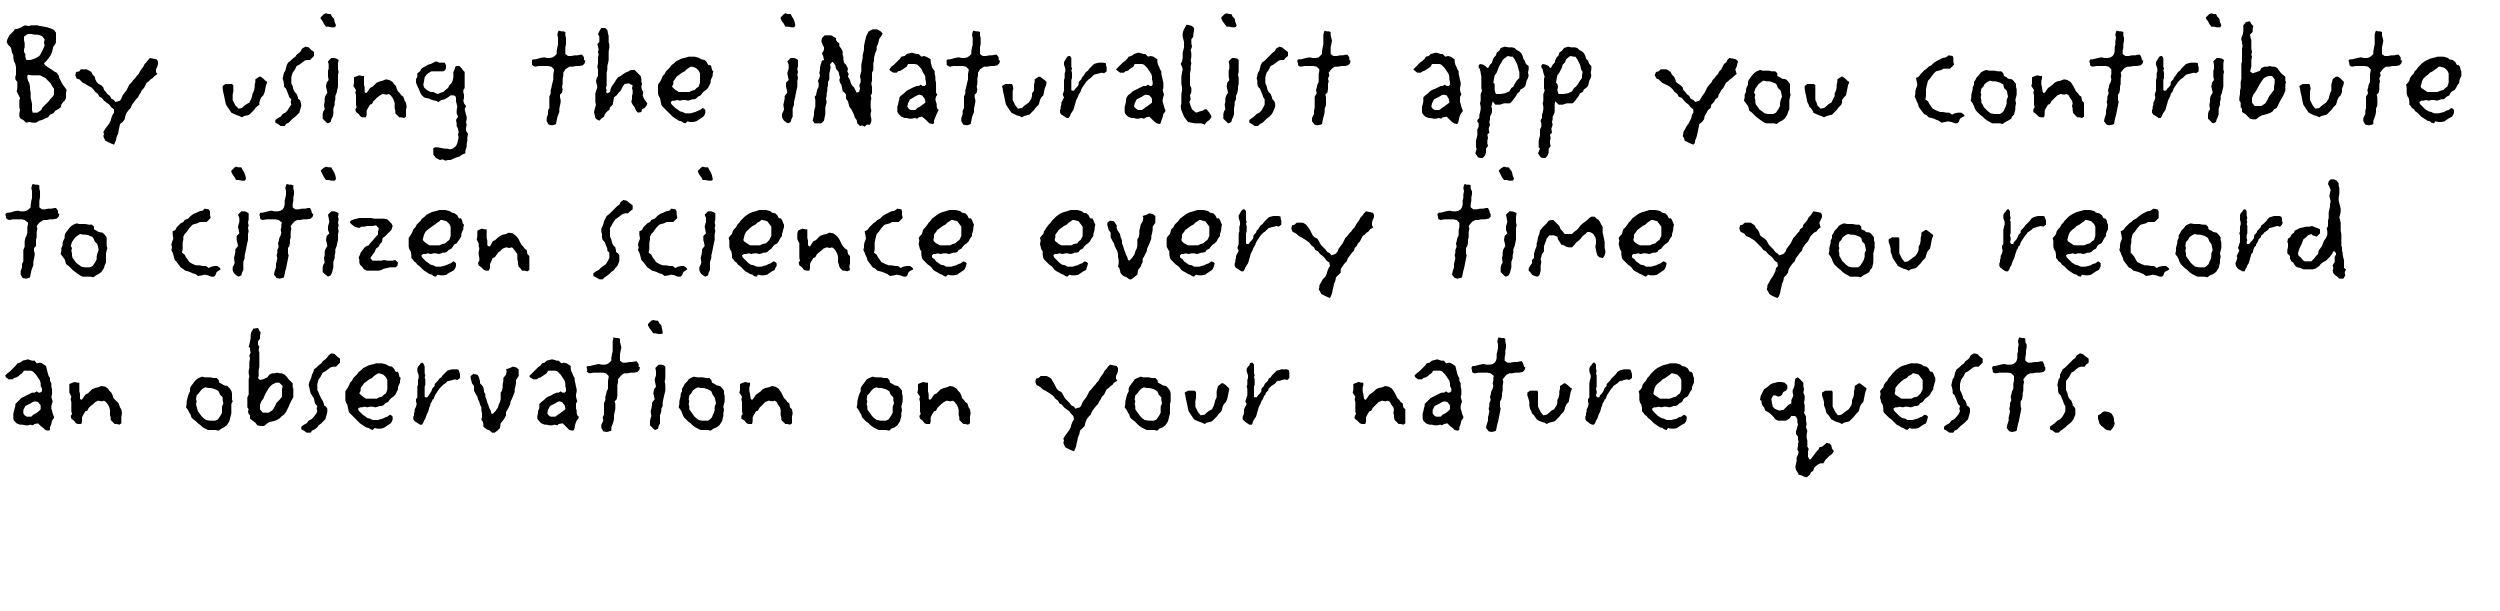 <?xml version="1.0" standalone="no"?><!DOCTYPE svg PUBLIC "-//W3C//DTD SVG 1.1//EN" "http://www.w3.org/Graphics/SVG/1.1/DTD/svg11.dtd"><svg xmlns="http://www.w3.org/2000/svg" version="1.1" width="375px" height="91.7px" viewBox="0 0 375 91.7"><desc>By using the iNaturalist app you contribute to citizen science every time you record an observation on your nature qu</desc><defs/><g id="Polygon228932"><path d="m8.1 62.7l-.3.4l-.1.5l-.2.5v.4l-.3.1l-.4-.1l-.3-.3l-.4-.3l-.4-.4l-.5.1l-.3.2l-.3-.1l-.4.1h-.4l-.4-.1h-.4l-.5-.2l-.4-.4l-.1-.3v-.8l.1-.3l.1-.5l.1-.3v-.3l.3-.3l.3-.3l.3-.3l.4-.2l.4-.2l.4-.2l.4-.2h.4l.3-.2l.3.2h.2l.3-.2v-.4l-.2-.4v-.4l-.1-.4l-.2-.3l-.2-.3l-.2-.3l-.3-.3l-.2-.2l-.3-.1h-1l-.3.4l-.3.2l-.2.2l-.3.2l-.4.1l-.2.2h-.6l-.4-.3l-.1-.2v-.1l.3-.3l.4-.3l.3-.3l.3-.3l.3-.3l.2-.3l.4-.1l.4-.3l.4-.1l.4-.1l.3.1l.3.1h.4l.3.4l.5-.1l.3.1l.3.2l.3.2l.1.4l.1.4l.1.4l.1.3l.2.3v.4l.2.4v.5l.1.4v.8l-.1.3l.1.4l.1.3l-.1.3l-.1.4v.4l.1.3l.1.4l.1.3l.1.2v.2zm-2-1.9l-.4-.5l-.4-.1l-.4.1l-.3.2l-.4.2l-.4.2l-.3.6v.5l.2.3l.3.2h.7l.3-.3l.4-.2l.4-.3l.3-.3v-.6zm12.1 1.7v1l-.3.2l-.4-.1h-.3l-.3-.3l-.3-.3v-.4l-.1-.3v-.8l-.1-.4l-.2-.4l-.3-.4l-.3-.2l-.3.1l-.6-.1l-.4.2l-.3.3l-.4.3l-.3.3l-.2.4l-.3.1l-.3.5l-.2.4v.6l-.1.4h-.5l-.3-.1l-.3-.4l-.4-.3l-.1-.4l.2-.3l-.1-.4v-1.4l-.1-.4l.1-.4l-.3-.6v-1.3l.5-.2l.3-.1l.4.1h.3v1.3l.1.4v.7l.2.2l.2-.2l.4-.6l.4-.2l.3-.3l.3-.3l.5-.2l.4-.1l.5-.2l.6.1l.4.3l.2.3l.3.3l.2.4l.1.4l.3.3l.3.3l.2.2l.2.6l.2.3l.1.6l-.1.5zm16.5-1.9v1.4l-.1.4l-.1.4l-.1.4l-.2.3l-.2.3l-.4.3l-.4.2l-.4.3l-.5-.1h-1.1l-.4-.2l-.4-.2l-.3-.3l-.4-.3l-.3-.3l-.4-.3l-.3-.3l-.1-.4l-.2-.3l-.2-.4l-.3-.4l.1-.5v-.4l.1-.4l.1-.4l.1-.3l.2-.4v-.4l.1-.3l.3-.4l.3-.4l.3-.3l.3-.2l.5-.2l.4.1h.8l.5.1h.5l.3.3l.1.4l.4.2l.3.2l.5.1l.3.3l.3.4l.1.4v.9l.1.3l-.2.4zm-1.3-.6v-.4l-.4-.4l-.2-.5l-.3-.2l-.2-.1l-.3-.1l-.4-.1h-.3l-.5-.1l-.4.2l-.3.3l-.3.4l-.3.3l-.1.6l.1.3l-.1.4l.1.4l.1.4l.1.3l.3.4l.2.3l.3.3l.4.3l.6.1h.8l.4-.2l.2-.3l.2-.3l.2-.4v-.9l.2-.5l-.1-.5zM44 58.7v.9l-.3.5l-.2.4l-.2.5l-.2.4l-.2.4l-.3.4l-.3.2l-.3.3l-.3.2l-.4.2l-.4.1l-.5.1l-.3.2l-.5.4h-.5l-.5-.1l-.3-.4l-.4-.3l-.4-.3v-.5l-.2-.2l-.1-.4l.1-.3l-.2-.3v-1.5l.2-.4v-2.3l.1-.4l-.1-.5v-.4l.1-.4v-.9l.1-.5l-.1-.5l.2-.4l-.1-.4v-.3l-.2-.2l.1-.3l.1-.5l.1-.5v-.5l.1-.4l.3-.5l.7-.1l.2.4l.2.3l-.1.4v.5l-.3.4v.5l.2.3l-.1.5l.1.4v2.1l-.1.5v.9l-.1.3l.3.3l.4-.1l.3-.1l.4-.2l.3-.4l.4-.2h.4l.4-.1l.4.1h.3l.4.2l.3.3l.3.4l.3.3l.3.3v.6l.1.2v.4zm-2.1-1.3h-.5l-.2.1l-.4.2l-.4.4l-.2.3l-.3.5l-.2.4l-.2.5l-.3.4l-.2.5v.7l.4.5h.9l.6-.4l.3-.5l.3-.6l.4-.4l.4-.5v-1.1l.1-.5l-.5-.5zm9.1-3l-.3.3l-.3.3h-.4l-.4.1l-.4.3l-.4.3l-.4.2l-.3.6l-.3.4l-.1.3l-.1.4v.9l.2.4l.2.5l.2.4l.2.3l.2.5v.2l.3.2l.2.3v.5l-.1.4l-.2.7l-.3.3l-.3.3l-.4.3l-.2.3l-.4.3l-.4.2l-.2.3h-.6l-.4-.3l-.4-.2v-.4l.4-.3l.4-.2l.3-.4l.4-.2l.3-.3l.4-.5l.2-.4l-.1-.4l.1-.4l-.3-.3l-.1-.3l-.1-.5l-.3-.5l-.2-.3l-.1-.4l-.1-.5l-.1-.3l.1-.5l.2-.4l.1-.3l.1-.4l.2-.4l.1-.4l.4-.3l.3-.3l.4-.3l.2-.3l.4-.3l.2-.2l.3-.4l.4-.3l.5.1l.4.4l.4.3v.6zm9 2.7v.3l-.2.4l-.1.3v.3l-.2.4l-.2.4l-.3.3l-.3.2l-.2.2l-.3.4l-.4.2l-.3.3l-.3.1h-.3l-.2.1l-.4.1l-.4-.1h-.4l-.4.1l-.4-.1l-.4.1h-.3l-.3.2l.1.3l.3.3l.3.3l.3.2l.4.3l.4.1l.4.2h.8l.3-.1l.4-.1l.4-.2l.3-.1l.4-.3l.2.1l.2.2v.4l-.1.3l-.2.3l-.3.2l-.3.2l-.3.2l-.2.1l-.4.1h-.5l-.4-.1l-.3.3l-.3-.1l-.3-.2l-.4-.1l-.3-.2l-.3-.2l-.3-.2l-.3-.3l-.3-.3l-.2-.2l-.3-.3l-.2-.2l-.3-.3l-.1-.2l-.1-.5l-.1-.5l-.2-.3l-.1-.4v-1.3l.2-.3l.2-.3l.2-.4l.1-.3l.3-.3l.2-.4l.3-.3l.3-.3l.2-.3l.4-.3l.3-.3l.4-.2l.4-.2l.4-.1l.4-.1l.3-.1h.9l.4.1l.3.1l.3.2l.5.1l.3.3l.2.4l.2.1l.1-.1l.2.3l.1.5l.2.2l-.1.4zm-1.9-.1l-.2-.4l-.4-.4l-.3-.1l-.3-.1h-.2l-.3.2l-.3.2l-.3.3l-.4.2l-.4.3l-.4.3l-.2.3l-.3.4v.4l-.2.4l.2.2l.2.2l.3.2l.3.2h1.6l.4-.2l.4-.1l.3-.3l.3-.2l.2-.6V57zm10.9-.3l-.4.3l-.4-.1l-.3.1l-.4.1l-.4.1l-.3.3l-.3.2l-.2.2l-.2.2l-.2.2l-.2.3l-.2.3l-.2.3l-.1.2l-.1.3l-.1.2h-.1l-.1.3l-.2.3l-.1.4l-.1.2l-.1.4l-.1.3l-.2.4l-.1.3l-.1.3l-.2.3l-.1.3l-.2.3h-.3l-.3-.2l-.3-.2l-.2-.1l-.2-.3v-.4l.1-.2v-.3l.1-.3v-.3l.2-.4l.1-.4l-.1-.4v-.3l.2-.3V58l.1-.3v-.7l.1-.3v-.4l-.1-.3l-.1-.3v-.4l.1-.3l.2-.2l.2-.3l.2-.1h.1l.2.3l.1.3v1l.1.3l-.1.3l.1.3v.8l-.1.3v1.5l.1.1h.3l.2-.3l.2-.3l.2-.3l.1-.3l.1-.2l.3-.3v-.3l.2-.2l.3-.3l.2-.3l.3-.2l.2-.3l.2-.2l.3-.3l.2-.2l.3-.1l.4-.1h.8l.2.1l.1.3l.1.3v.6zm8.8-.8v.5l-.2.3l-.2.3v.5l-.1.5l-.1.4v.4l-.2.5l-.2.5l-.2.4l-.1.5l-.2.4l-.2.4l-.2.3v.5l-.2.4l-.2.3l-.4.5l-.1.7l-.4.4l-.4.3h-.4l-.3-.3l-.2-.1l-.3-.1l-.5-.4v-.4l-.1-.4l-.2-.2l.1-.5v-.5l-.1-.5v-.4l-.2-.4l-.1-.4l-.2-.4l-.1-.4l-.2-.3l-.3-.6v-.7l-.3-.4l-.1-.4l-.1-.3v-.4l.4-.3l.6.1l.2.3l.1.3l.1.4v.3l.3.3l.2.3l.1.5v.2l.2.3v.4l.2.5l.1.4l.2.5l.1.3l.2.4l.1.4l.1.1l.2-.1l.3-.3l.2-.3l.2-.3l.1-.4l.2-.4l.1-.4v-1l.2-.3l.1-.5v-.5l.1-.4v-.5l.4-.5l.1-.5l-.1-.3l.6-.2l.4-.2l.5.1l.4.3v.5zm9 6.8l-.3.4l-.2.5l-.1.5l-.1.4l-.2.1l-.5-.1l-.3-.3l-.3-.3l-.4-.4l-.6.1l-.2.2l-.4-.1l-.4.1h-.4l-.4-.1h-.3l-.5-.2l-.4-.4l-.2-.3v-.4l.1-.4v-.3l.2-.5v-.6l.3-.3l.4-.3l.3-.3l.3-.2l.5-.2l.3-.2l.5-.2h.3l.3-.2l.3.2h.3l.2-.2v-.4l-.1-.4v-.4l-.1-.4l-.2-.3l-.2-.3l-.2-.3l-.3-.3l-.2-.2l-.3-.1h-1.1l-.2.4l-.3.2l-.3.2l-.3.2l-.3.1l-.3.2h-.5l-.5-.3l-.1-.2l.1-.1l.3-.3l.3-.3l.3-.3l.3-.3l.4-.3l.2-.3l.4-.1l.3-.3l.4-.1l.4-.1l.4.1l.3.1h.3l.4.4l.4-.1l.4.1l.3.2l.3.2v.4l.1.4l.2.4l.1.3l.2.3v.4l.1.4l.1.5l.1.4v.3l-.1.5v.3l.1.4l.1.3l-.2.3v.8l.1.3v.4l.1.3l.2.2v.2zm-2.1-1.9l-.4-.5l-.4-.1l-.3.1l-.3.2l-.4.2l-.4.2l-.3.6l-.1.5l.2.3l.3.2h.7l.4-.3l.3-.2l.4-.3l.4-.3v-.2l-.1-.4zm11.2-5.3l-.3.3l-.5.1h-.5l-.5.1h-.5l-.3.2l-.2.2l-.4.5v.4l-.1.5v1.6l-.1.5l-.3.3l.1.4v.7l-.1.5l-.1.5v.5l-.1.5l-.1.3l-.2.5v.5l-.3.1l-.4.1l-.5-.1l-.3-.5v-.5l.3-.6l-.1-.5l.2-.4v-1.7l.2-.5v-.5l.1-.3l.1-.5l.2-.4v-1.2l.1-.5v-.2l-.4-.4l-.5-.1H89l-.5.1l-.3-.1l-.2-.2l.1-.2l-.1-.3v-.2l.2-.1h.3l.4-.1l.4-.1l.5-.1l.5.1h.5l.3-.1l.3-.2l.3-.3v-.4l.1-.6l.1-.4v-1.5l.1-.4v-.2l.4.1h.3l.3.1v.5l.1.4l.1.4l-.1.5l-.1.5v1l.4.3h.5l.5-.1h.4l.5-.1h.2l.3.4v.4l.2.1l-.1.4zm3.5-5.5l-.2.1h-.4l-.5-.1h-.3l-.3-.4l-.3-.4l-.2-.4v-.2l.3-.3l.2-.2l.3-.1l.4.1h.3l.2.4l.3.3l.1.5l.1.5v.2zm.3 7.2l.1.5v.9l-.1.4l-.1.4l-.1.5l-.1.5v.5l-.2.4v.4l-.2.6v1.2l-.2.4l-.1.4l-.4.2l-.2-.1l-.3-.3l-.3-.3v-.7l.1-.4l.1-.3l-.1-.7l.1-.4l.1-.5v-.4l.4-.5l-.1-.5l-.1-.4l.1-.6l.3-.4l-.1-.5l-.1-.5l.1-.4l.1-.3v-.6l-.1-.5l.3-.3l.2-.2h.4l.4.1l.2.2v1.8l-.1.4zm8.9 3.4l-.1.4l.1.5l-.1.5v.4l-.1.4l-.1.4l-.2.3l-.2.3l-.4.3l-.5.2l-.4.3l-.4-.1h-1.1l-.4-.2l-.4-.2l-.4-.3l-.3-.3l-.4-.3l-.3-.3l-.3-.3l-.2-.4l-.1-.3l-.2-.4l-.3-.4l.1-.5v-.4l.1-.4l.1-.4v-.3l.2-.4v-.4l.2-.3l.2-.4l.4-.4l.2-.3l.3-.2l.5-.2l.5.1h.8l.5.1h.5l.3.3l.1.4l.4.2l.3.2l.5.1l.3.3l.3.4v.4l.1.4v.8l-.1.4zm-1.3-.6l-.1-.4l-.3-.4l-.2-.5l-.3-.2l-.2-.1l-.3-.1l-.4-.1h-.4l-.4-.1l-.4.2l-.4.3l-.2.4l-.3.3l-.1.6l.1.3l-.1.4l.1.4v.4l.2.3l.3.4l.2.3l.3.3l.4.3l.5.1h.9l.3-.2l.3-.3l.1-.3l.2-.4l.1-.4v-.5l.2-.5l-.1-.5zm11.5 2.5v1l-.3.2l-.4-.1h-.3l-.3-.3l-.3-.3v-.4l-.1-.3v-.8l-.1-.4l-.3-.4l-.2-.4l-.3-.2l-.3.1l-.6-.1l-.5.2l-.3.3l-.3.3l-.3.3l-.2.4l-.3.1l-.3.5l-.2.4v.6l-.1.4h-.5l-.3-.1l-.3-.4l-.5-.3v-.4l.2-.3l-.1-.4v-1.4l-.1-.4l.1-.4l-.4-.6l.1-.4v-.9l.5-.2l.3-.1l.4.1h.3v.4l-.1.3v.6l.1.4l.1.7l.2.2l.2-.2l.4-.6l.3-.2l.4-.3l.3-.3l.4-.2l.5-.1l.5-.2l.5.1l.5.3l.2.3l.2.3l.2.4l.2.4l.3.3l.2.3l.3.2l.1.6l.3.3l.1.6l-.1.5zm16.5-1.9l-.1.4l.1.5l-.1.5v.4l-.1.4l-.1.4l-.2.3l-.2.3l-.4.3l-.5.2l-.3.3l-.5-.1h-1.1l-.4-.2l-.4-.2l-.4-.3l-.3-.3l-.4-.3l-.3-.3l-.3-.3l-.1-.4l-.2-.3l-.2-.4l-.3-.4l.1-.5v-.4l.1-.4l.1-.4l.1-.3l.2-.4v-.4l.1-.3l.3-.4l.3-.4l.2-.3l.4-.2l.5-.2l.4.1h.8l.5.1h.5l.3.3l.1.4l.4.2l.3.2l.5.1l.3.3l.3.4v.4l.1.4v.8l-.1.4zM134 60v-.4l-.4-.4l-.2-.5l-.3-.2l-.2-.1l-.3-.1l-.4-.1h-.4l-.4-.1l-.4.2l-.3.3l-.3.4l-.3.3l-.1.6l.1.3l-.1.4l.1.4v.4l.2.3l.3.4l.2.3l.3.3l.4.3l.6.1h.8l.4-.2l.2-.3l.2-.3l.2-.4v-.9l.2-.5l-.1-.5zm11.5 2.5v1l-.3.2l-.4-.1h-.3l-.3-.3l-.3-.3v-.4l-.1-.3v-.8l-.1-.4l-.2-.4l-.3-.4l-.3-.2l-.3.1l-.6-.1l-.4.2l-.4.3l-.3.3l-.3.3l-.2.4l-.3.1l-.3.5l-.2.4v.6l-.1.4h-.5l-.3-.1l-.3-.4l-.4-.3l-.1-.4l.2-.3l-.1-.4v-1.4l-.1-.4l.1-.4l-.4-.6l.1-.4v-.9l.5-.2l.3-.1l.4.1h.3v1.3l.1.4v.7l.2.2l.2-.2l.4-.6l.4-.2l.3-.3l.3-.3l.5-.2l.4-.1l.5-.2l.5.1l.5.3l.2.3l.3.3l.2.4l.1.4l.3.3l.2.3l.3.2l.2.6l.2.3l.1.6l-.1.5zm22.2-6.9l-.1.4l-.2.4v.4l.2.3l-.5.3l-.2.3l-.3.2l-.3.3l-.3.2l-.2.4l-.2.4l-.3.3l-.2.4l-.2.3l-.2.4l-.3.3l-.3.4l-.3.4l-.2.5l-.3.3l-.3.4l-.2.5l-.1.5l-.4.4l-.3.3l-.1.5l-.2.5l-.1.5l-.1.4l-.1.5l-.2.5l-.1.2l-.5-.2l-.4-.2l-.4-.2l-.2-.4l-.1-.3l.1-.3l-.1-.3l.3-.5l.3-.4l.3-.4l.2-.4l.1-.4l.2-.5l.2-.3l-.1-.5l-.3-.3l-.3-.4l-.4-.3l-.4-.3l-.3-.4l-.4-.2l-.2-.4l-.4-.3l-.3-.4l-.4-.3l-.3-.2l-.5-.3l-.4-.2l-.3-.3l-.3-.2l-.3-.1l-.2-.5l.1-.5l.4-.1l.3-.3h.9l.4.2l.3.2l.2.4l.2.3l.2.4l.2.4l.3.3l.4.2l.2.3l.2.4l.2.3l.3.3l.3.3l.3.4l.4.2l.2.3l.3-.1l.4-.1l.2-.3l.2-.5l.3-.4l.3-.4l.2-.4l.2-.4l.3-.3l.3-.4l.3-.3l.2-.3l.3-.3l.2-.4l.2-.3l.3-.4l.2-.4l.3-.3l.2-.3l.3-.3l.5.1l.5.1l.2.3v.4zm7.8 5v1.4l-.1.4l-.1.4l-.1.4l-.2.3l-.2.3l-.4.3l-.5.2l-.3.3l-.5-.1H172l-.4-.2l-.4-.2l-.4-.3l-.3-.3l-.3-.3l-.4-.3l-.3-.3l-.1-.4l-.2-.3l-.2-.4l-.3-.4l.1-.5v-.4l.1-.4l.1-.4l.1-.3l.2-.4v-.4l.1-.3l.3-.4l.3-.4l.2-.3l.4-.2l.5-.2l.4.1h.8l.5.1h.5l.3.3l.1.4l.4.2l.3.2l.5.1l.3.3l.3.4l.1.4v1.2l-.1.4zm-1.3-.6v-.4l-.4-.4l-.2-.5l-.3-.2l-.2-.1l-.3-.1l-.4-.1h-.4l-.4-.1l-.4.2l-.3.3l-.3.4l-.3.3l-.1.6l.1.3l-.1.4l.1.4v.4l.2.3l.3.4l.2.3l.3.3l.4.3l.6.1h.8l.4-.2l.2-.3l.2-.3l.2-.4v-.9l.2-.5l-.1-.5zm10.1-1.2l-.1.5l-.1.5l-.2.5l-.3.3l-.2.4l-.1.4l-.1.3l-.4.4l-.3.4l-.4.4l-.3.3l-.4.1l-.4.1l-.3.2l-.4-.2l-.3-.1l-.5-.2l-.4-.2l-.2-.3l-.2-.3l-.2-.3l-.2-.3l-.1-.4l-.1-.5l-.1-.5l-.1-.4l-.1-.6l-.1-.4l.5-.3h1l.2.2v.9l-.1.5v.8l.2.4l.2.4l.4.5l.6-.1l.3-.3l.4-.3l.4-.2l.3-.6l.1-.4l.1-.4l.2-.4v-.9l.1-.4l.1-.4l.3-.2l.2-.2h.3l.4.3l.3.3l.2.2l-.1.5zm9.1-2.1l-.3.3l-.4-.1l-.4.1l-.3.1l-.5.1l-.2.3l-.3.2l-.3.2l-.2.2l-.2.2l-.1.3l-.3.3l-.1.3l-.2.2l-.1.3l-.1.2l-.2.3l-.1.3l-.2.4l-.1.2l-.1.4l-.1.3l-.1.4l-.1.3l-.2.3l-.2.3l-.1.3l-.1.3h-.4l-.3-.2l-.3-.2l-.1-.1l-.3-.3v-.4l.1-.2l.1-.3v-.6l.2-.4l.2-.4l-.2-.4l.1-.3l.1-.3l.1-.3v-1l-.1-.3l.1-.3v-.7l.1-.3v-.4l-.1-.3l-.1-.3v-.4l.2-.3l.2-.2l.1-.3l.2-.1h.2l.2.3v1.3l.1.3l-.1.3l.1.3v.8l-.1.3v1.5l.1.1h.3l.2-.3l.3-.3l.2-.3v-.3l.1-.2l.3-.3l.1-.3l.2-.2l.3-.3l.1-.3l.3-.2l.2-.3l.2-.2l.3-.3l.2-.2l.4-.1l.3-.1h.8l.3.1l.1.3v.9zm17.4 5.8v1l-.3.2l-.4-.1h-.3l-.3-.3l-.3-.3l-.1-.4v-.3l-.1-.4l.1-.4l-.1-.4l-.3-.4l-.2-.4l-.3-.2l-.4.1l-.5-.1l-.5.2l-.3.3l-.3.3l-.3.3l-.2.4l-.3.1l-.3.5l-.2.4v.6l-.1.4h-.5l-.3-.1l-.4-.4l-.4-.3v-.4l.2-.3l-.1-.4v-1.4l-.1-.4l.1-.4l-.4-.6l.1-.4v-.9l.5-.2l.3-.1l.4.1h.3v.4l-.1.3v.6l.1.4l.1.7l.2.2l.2-.2l.4-.6l.3-.2l.4-.3l.3-.3l.4-.2l.5-.1l.5-.2l.5.1l.5.3l.2.3l.2.3l.2.4l.2.4l.3.3l.2.3l.3.2l.1.6l.3.3v1.1zm8.7.2l-.3.4l-.1.5l-.2.5v.4l-.3.1l-.4-.1l-.3-.3l-.4-.3l-.4-.4l-.5.1l-.3.2l-.3-.1l-.4.1h-.4l-.4-.1h-.4l-.5-.2l-.4-.4l-.1-.3v-.8l.1-.3l.1-.5l.1-.3v-.3l.3-.3l.3-.3l.3-.3l.4-.2l.4-.2l.4-.2l.4-.2h.4l.3-.2l.3.2h.2l.3-.2v-.4l-.2-.4v-.4l-.1-.4l-.2-.3l-.2-.3l-.2-.3l-.3-.3l-.2-.2l-.3-.1h-1l-.3.4l-.3.2l-.2.2l-.3.2l-.4.1l-.2.2h-.6l-.4-.3l-.1-.2v-.1l.3-.3l.4-.3l.3-.3l.3-.3l.3-.3l.2-.3l.4-.1l.4-.3l.4-.1l.4-.1l.3.1l.3.1h.4l.3.4l.5-.1l.3.1l.3.2l.3.2l.1.4l.1.4l.1.4l.1.3l.2.3v.4l.2.4v.5l.1.4v.8l-.1.3l.1.4l.1.3l-.1.3l-.1.4v.4l.1.3l.1.4l.1.3l.1.2v.2zm-2-1.9l-.4-.5l-.4-.1l-.4.1l-.3.2l-.4.2l-.4.2l-.3.6v.5l.2.3l.3.2h.7l.3-.3l.4-.2l.4-.3l.3-.3v-.6zm11.2-5.3l-.3.3l-.6.1h-.5l-.5.1h-.4l-.4.2l-.2.2l-.4.5l.1.4l-.1.5v.8l-.1.4v.4l-.1.5l-.2.3v.8l.1.3l-.1.5l-.1.5l-.1.5l-.1.5l-.1.3l-.1.5l-.1.5l-.2.1l-.5.1l-.4-.1l-.4-.5l.1-.5l.2-.6v-.5l.1-.4l.1-.5l-.1-.4l.1-.4v-.4l.2-.5l-.1-.5l.1-.3l.1-.5l.2-.4l.1-.4l-.1-.4l.1-.4v-.5l.1-.2l-.5-.4l-.5-.1h-1.3l-.6.1l-.3-.1l-.1-.2v-.2l-.1-.3l.1-.2l.1-.1h.3l.4-.1l.4-.1l.5-.1l.5.1h.5l.4-.1l.3-.2l.2-.3l.1-.4v-.6l.1-.4l.1-.5v-.5l-.1-.5l.1-.4l.1-.2l.4.1h.3l.3.1v.5l.1.4v.4l-.1.5v.5l-.1.5v.5l.4.3h.5l.5-.1h.5l.4-.1h.3l.2.4l.1.4l.2.1l-.1.4zm6.9 3.3l-.1.5l-.1.5l-.1.5l-.3.3l-.2.4l-.1.4l-.1.3l-.4.4l-.3.4l-.4.4l-.3.3l-.4.1l-.4.1l-.4.2l-.3-.2l-.4-.1l-.5-.2l-.3-.2l-.2-.3l-.2-.3l-.3-.3l-.1-.3l-.2-.4l-.1-.5v-.5l-.1-.4l-.2-.6v-.4l.4-.3h1.1l.1.2v2.2l.2.4l.2.4l.4.5l.5-.1l.4-.3l.3-.3l.4-.2l.4-.6l.1-.4v-.4l.2-.4l.1-.5v-.4l.1-.4v-.4l.3-.2l.3-.2h.2l.4.3l.3.3l.3.2l-.2.5zm9.2-2.1l-.4.3l-.4-.1l-.4.1l-.3.1l-.4.1l-.3.3l-.3.2l-.3.2l-.1.2l-.2.2l-.2.3l-.2.3l-.2.3l-.1.2l-.1.3l-.1.2h-.1l-.1.3l-.2.3l-.1.4l-.1.2l-.1.4l-.1.3l-.2.4l-.1.3l-.1.3l-.2.3l-.1.3l-.2.3h-.3l-.4-.2l-.2-.2l-.2-.1l-.2-.3v-.4l.1-.2v-.3l.1-.3v-.3l.2-.4l.1-.4l-.1-.4v-.3l.2-.3v-2.1l.1-.5l.1-.3v-.4l-.1-.3l-.1-.3v-.4l.1-.3l.2-.2l.2-.3l.1-.1h.2l.2.3v.6l.1.4l-.1.3l.1.3v1.7l-.1.3l.1.4v.3l-.1.3l.1.2l.1.1h.3l.1-.3l.3-.3l.2-.3l.1-.3l.1-.2l.3-.3v-.3l.2-.2l.3-.3l.2-.3l.2-.2l.3-.3l.2-.2l.2-.3l.3-.2l.3-.1l.4-.1h.8l.2.1l.1.3l.1.3v.6zm9.3.4v.3l-.2.4l-.1.3v.3l-.3.4l-.2.4l-.2.3l-.4.2l-.2.2l-.2.4l-.4.2l-.3.3l-.3.1h-.3l-.2.1l-.4.1l-.4-.1h-.4l-.4.1l-.4-.1l-.4.1h-.3l-.3.2l.1.3l.3.3l.3.3l.2.2l.5.3l.4.1l.4.2h.7l.4-.1l.4-.1l.3-.2l.4-.1l.4-.3l.2.1l.2.2v.4l-.1.3l-.2.3l-.4.2l-.3.2l-.3.2l-.1.1l-.5.1h-.4l-.5-.1l-.2.3l-.4-.1l-.2-.2l-.4-.1l-.3-.2l-.3-.2l-.3-.2l-.3-.3l-.3-.3l-.3-.2l-.2-.3l-.3-.2l-.2-.3l-.2-.2v-.5l-.1-.5l-.2-.3l-.1-.4v-.9l-.1-.4l.3-.3l.2-.3l.1-.4l.2-.3l.3-.3l.2-.4l.3-.3l.2-.3l.3-.3l.3-.3l.4-.3l.4-.2l.4-.2l.4-.1l.4-.1l.3-.1h.9l.4.1l.3.1l.2.2l.5.1l.4.3l.2.4l.2.1v-.1l.3.3l.1.5l.1.2v.4zm-1.9-.1l-.2-.4l-.4-.4l-.3-.1l-.4-.1h-.2l-.2.2l-.3.2l-.4.3l-.4.2l-.3.3l-.4.3l-.3.3l-.2.4l-.1.4l-.1.4l.1.2l.3.2l.3.2l.3.2h1.5l.5-.2l.4-.1l.3-.3l.3-.2l.2-.6V57zM275 67.8l-.2.3l-.4.3l-.2.2l-.4.4l-.3.5h-.4l-.3.1l-.4.3l-.3.3l-.1.4l-.4.3l-.1.3l-.5.4l-.4-.1l-.4-.2l-.4-.1l-.2-.4l-.2-.3l-.1-.5l.1-.4l.1-.5v-.5l.2-.4l.1-.4l-.2-.4l.1-.5v-.4l.1-.2l-.1-.4v-.4l-.3-.4v-.4l.1-.3l.1-.4l.1-.3l-.1-.4v-.4l-.2-.4l-.2-.1h-.5l-.3.4l-.5.3h-1.2l-.4-.2l-.3-.4l-.4-.4l-.4-.3l-.4-.2l-.2-.5l-.3-.4l-.1-.6l-.2-.1l.1-.6l.3-.6l.2-.4l.3-.2l.4-.3l.2-.2l.4-.2l.4-.1l.4-.1h.5l.5.1l.4.4v.5l-.2.3l-.4.2l-.2.4l-.2.2l-.4.1l-.4-.2h-.3l-.3.5l.1.7l.1.4v.1l.3.3l.2.1l.5.2l.4-.1h.2l.4-.4l.4-.4l.4-.2v-.5l.2-.4l.1-.3l-.1-.4v-.4l.2-.4l.1-.4v-.4l.1-.5l.3-.2l.2.1l.4.4l.3.3v.5l.1.5l-.1.5l.2.5v.5l-.1.5l.1.4v.8l-.1.3l.3.6v.6l.1.5l-.1.5l.2.5l-.1.6v.5l.1.4v.9l.2.3l-.1.5v.7l.2.4h.2l.3-.4l.6-.8l.3-.3l.1-.3l.4-.1l.4-.3l.3-.3l.2.1h.2l.3.3l.1.5l.3.4l-.1.1zm4.8-9l-.1.5l-.1.5l-.1.5l-.3.3l-.2.4l-.1.4l-.1.3l-.4.4l-.3.4l-.4.4l-.3.3l-.4.1l-.4.1l-.3.2l-.4-.2l-.4-.1l-.4-.2l-.4-.2l-.2-.3l-.2-.3l-.3-.3l-.1-.3l-.1-.4l-.2-.5v-.5l-.1-.4l-.2-.6v-.4l.5-.3h1l.1.2v2.2l.2.4l.2.4l.4.5l.5-.1l.4-.3l.4-.3l.3-.2l.4-.6l.1-.4v-.4l.2-.4l.1-.5v-.4l.1-.4v-.4l.3-.2l.3-.2h.2l.4.3l.4.3l.2.2l-.2.5zm10.5-1.7l-.1.3l-.1.4l-.1.3v.3l-.3.4l-.2.4l-.3.3l-.3.2l-.2.2l-.3.4l-.4.2l-.2.3l-.3.1h-.3l-.2.1l-.4.1l-.5-.1h-.3l-.4.1l-.5-.1l-.3.1h-.3l-.3.2l.1.3l.3.3l.3.3l.2.2l.4.3l.5.1l.3.2h.8l.3-.1l.4-.1l.4-.2l.3-.1l.4-.3l.3.1l.2.2l-.1.4l-.1.3l-.1.3l-.4.2l-.3.2l-.3.2l-.1.1l-.5.1h-.5l-.4-.1l-.3.3l-.3-.1l-.3-.2l-.3-.1l-.3-.2l-.4-.2l-.2-.2l-.3-.3l-.3-.3l-.3-.2l-.3-.3l-.2-.2l-.3-.3l-.1-.2v-.5l-.1-.5l-.2-.3l-.1-.4l-.1-.4l.1-.5l-.1-.4l.2-.3l.3-.3l.1-.4l.2-.3l.3-.3l.2-.4l.3-.3l.2-.3l.3-.3l.3-.3l.4-.3l.3-.2l.5-.2l.4-.1l.3-.1l.3-.1h1l.4.1l.3.1l.2.2l.5.1l.3.3l.2.4l.2.1l.1-.1l.2.3l.2.5l.1.2v.4zm-1.9-.1l-.3-.4l-.3-.4l-.3-.1l-.4-.1h-.2l-.2.2l-.4.2l-.3.3l-.4.2l-.4.3l-.3.3l-.3.3l-.3.4v.4l-.1.4l.1.2l.3.2l.3.2l.3.2h1.5l.4-.2l.5-.1l.3-.3l.2-.2l.3-.6V57zm9-2.6l-.3.3l-.3.3h-.5l-.3.1l-.4.3l-.4.3l-.4.2l-.3.6l-.3.4l-.1.3l-.1.4v.9l.2.4l.2.5l.1.4l.3.3l.2.5v.2l.3.2l.2.3v.5l-.1.4l-.2.7l-.3.3l-.3.3l-.4.3l-.3.3l-.3.3l-.4.2l-.2.3h-.6l-.4-.3l-.4-.2v-.4l.4-.3l.4-.2l.3-.4l.4-.2l.3-.3l.4-.5l.2-.4l-.1-.4l.1-.4l-.3-.3l-.1-.3l-.2-.5l-.2-.5l-.3-.3v-.4l-.1-.5l-.1-.3l.1-.5l.1-.4l.2-.3l.1-.4l.1-.4l.2-.4l.4-.3l.3-.3l.4-.3l.2-.3l.4-.3l.2-.2l.2-.4l.5-.3l.5.1l.4.4l.4.3v.6zm9.4 1.1l-.3.3l-.6.1h-.5l-.5.1h-.4l-.4.2l-.2.2l-.4.5l.1.4l-.1.5v.8l-.1.4v.4l-.1.5l-.2.3v.8l.1.3l-.1.5l-.1.5l-.1.5l-.1.5l-.1.3l-.1.5l-.1.5l-.2.1l-.5.1l-.4-.1l-.4-.5l.1-.5l.2-.6v-.5l.1-.4l.1-.5l-.1-.4l.1-.4v-.4l.2-.5l-.1-.5l.1-.3l.1-.5l.2-.4v-.8l.1-.4v-.7l-.4-.4l-.5-.1h-1.3l-.6.1l-.3-.1l-.1-.2v-.2l-.1-.3l.1-.2l.1-.1h.3l.4-.1l.4-.1l.5-.1l.5.1h.5l.4-.1l.3-.2l.2-.3l.1-.4v-.6l.1-.4v-.5l.1-.5l-.1-.5l.1-.4l.1-.2l.3.1h.4l.2.1v.5l.2.4v.4l-.1.5v.5l-.1.5v.5l.4.3h.5l.5-.1h.5l.4-.1h.3l.2.4l.1.4l.1.1v.4zm6.5-1.1l-.4.3l-.2.3h-.5l-.4.1l-.4.3l-.3.3l-.4.2l-.3.6l-.3.4l-.2.3v1.3l.2.4l.1.5l.2.4l.3.3l.2.5v.2l.2.2l.2.3v.9l-.3.7l-.2.3l-.3.3l-.4.3l-.3.3l-.4.3l-.3.2l-.3.3h-.5l-.4-.3l-.4-.2v-.4l.4-.3l.3-.2l.4-.4l.4-.2l.3-.3l.3-.5l.2-.4v-.8l-.2-.3l-.1-.3l-.2-.5l-.2-.5l-.3-.3l-.1-.4v-.5l-.1-.3l.1-.5l.1-.4l.2-.3v-.4l.2-.4l.2-.4l.4-.3l.3-.3l.3-.3l.3-.3l.3-.3l.3-.2l.2-.4l.5-.3l.4.1l.5.4l.4.3v.6zm3.8 9.5l-.2.3l-.3.4l-.6-.1l-.3-.2l-.2-.2l-.3-.2l-.3-.4l-.1-.4l-.1-.3v-.5l.4-.2l.3-.3l.3-.1l.6.1l.4.2l.2.3l.1.2l.1.3v.3l.1.4l-.1.4z" stroke="none" fill="#000"/></g><g id="Polygon228931"><path d="m8.8 32.5l-.3.3l-.6.1h-.4L7 33h-.5l-.3.2l-.3.2l-.4.5l.1.4l-.1.5v.8l-.1.4v.9l-.3.3v.4l.1.4v.3l-.1.5l-.1.5v.5l-.2.5l-.1.3l-.1.5l-.1.5l-.2.1l-.4.1l-.5-.1l-.3-.5v-.5l.2-.6v-.5l.2-.4v-1.7l.2-.5v-.8l.1-.5l.2-.4l.1-.4v-.8l.1-.5v-.2l-.5-.4l-.4-.1H1.9l-.5.1l-.3-.1l-.2-.2v-.2l-.1-.3l.1-.2l.2-.1h.3l.4-.1l.3-.1l.6-.1l.4.1h.5l.4-.1l.3-.2l.3-.3v-.4l.1-.6l.1-.4v-1l-.1-.5l.1-.4l.1-.2l.4.1h.3l.3.1v.5l.1.4v.9l-.1.5v1l.4.3h.5l.4-.1h.5l.5-.1h.2l.3.4v.4l.2.1l-.1.4zm7.2 5.1l-.1.4v1.4l-.2.4l-.1.4l-.2.3l-.2.3l-.4.3l-.4.2l-.4.3l-.4-.1h-1.2l-.4-.2l-.3-.2l-.4-.3l-.4-.3l-.3-.3l-.3-.3l-.4-.3l-.1-.4l-.1-.3l-.3-.4l-.3-.4l.1-.5v-.4l.2-.4v-.4l.1-.3l.2-.4v-.4l.1-.3l.3-.4l.3-.4l.3-.3l.3-.2l.5-.2l.4.1h.9l.5.1h.5l.3.3v.4l.4.2l.3.2l.6.1l.3.3l.3.4v1.3l.1.3l-.1.4zm-1.3-.6l-.1-.4l-.4-.4l-.2-.5l-.2-.2l-.3-.1l-.2-.1l-.4-.1h-.4l-.5-.1l-.3.2l-.4.3l-.3.4l-.2.3l-.2.6l.2.3l-.1.4l.1.4v.4l.1.3l.3.4l.2.3l.4.3l.4.3l.5.1h.8l.4-.2l.2-.3l.2-.3l.2-.4v-.4l.1-.5l.2-.5l-.1-.5zm18.4 3.4l-.3.2l-.3.2l-.2.5l-.2.2h-.4l-.3-.1l-.2-.1l-.5-.1l-.4.1l-.6.1l-.4-.3l-.4-.1l-.4-.2l-.3-.1l-.4-.1l-.4-.3l-.3-.2l-.3-.4l-.3-.4l-.3-.3l-.1-.4l-.1-.4l-.1-.3l-.2-.4l.1-.4l-.1-.4l.1-.4l.2-.5l-.1-.6v-.5l.4-.2l.2-.4l.3-.3l.3-.3l.4-.2l.2-.3l.5-.2l.4-.4l.4-.3l.5-.2l.4-.2l.5-.1l.3-.3l.6.1l.2.3v.5l.1.5l-.3.3l-.3.3h-1l-.4.2l-.4.1l-.3.1l-.4.4l-.3.4l-.2.3l-.3.3l-.2.4v.4l-.1.5v1l-.1.5l.4.3l.2.4l.3.4l.2.3l.5.3l.5.2h.5l.5.1h.5l.4.3l.4-.2l.5-.1h.4l.4.3l.1.2zM36.8 27l-.1.1h-.4l-.5-.1h-.4l-.2-.4l-.3-.4l-.2-.4v-.2l.3-.3l.2-.2l.2-.1l.4.1h.4l.2.4l.2.3l.2.5l.1.5l-.1.2zm.4 7.2l.1.5l-.1.4v.9l-.1.4l-.1.5l-.1.5l-.1.5l-.1.4v.4l-.2.6v1.2l-.2.4l-.1.4l-.4.2l-.2-.1l-.4-.3l-.2-.3l-.1-.3v-.4l.2-.4l.1-.3l-.1-.7l.1-.4l.1-.5v-.4l.4-.5l-.1-.5l-.1-.4v-.6l.4-.4l-.1-.5l-.1-.5l.1-.4l.1-.3v-.6l-.2-.5l.3-.3l.2-.2h.5l.3.1l.3.2v.9l-.1.5l.1.4l-.1.4zm9.7-1.7l-.3.3l-.6.1h-.5l-.5.1h-.4l-.4.2l-.2.2l-.4.5l.1.4l-.1.5v.8l-.1.4v.4l-.1.5l-.2.3v.8l.1.3l-.1.5l-.1.5l-.1.5l-.1.5l-.1.3l-.1.5l-.1.5l-.2.1l-.5.1l-.4-.1l-.4-.5l.1-.5l.2-.6v-.5l.1-.4l.1-.5l-.1-.4l.1-.4v-.4l.2-.5l-.1-.5l.1-.3l.1-.5l.2-.4l.1-.4l-.1-.4l.1-.4v-.5l.1-.2l-.5-.4l-.5-.1H40l-.6.1l-.3-.1l-.1-.2v-.2l-.1-.3l.1-.2l.1-.1h.3l.4-.1l.4-.1l.5-.1l.5.1h.5l.4-.1l.3-.2l.2-.3l.1-.4v-.6l.1-.4l.1-.5v-.5l-.1-.5l.1-.4l.1-.2l.4.1h.3l.3.1v.5l.1.4v.4l-.1.5v.5l-.1.5v.5l.4.3h.5l.5-.1h.5l.4-.1h.3l.2.4l.1.4l.2.1l-.1.4zm3.4-5.5l-.1.1h-.5l-.4-.1h-.4l-.3-.4l-.2-.4l-.2-.4l-.1-.2l.3-.3l.3-.2l.2-.1l.4.1h.4l.2.4l.2.3l.2.5l.1.5l-.1.2zm.4 7.2l.1.5l-.1.4v.9l-.1.4l-.1.5l-.2.5v.5l-.1.4v.4l-.2.6v.8l-.1.4l-.1.4l-.2.4l-.4.2l-.1-.1l-.4-.3l-.3-.3v-.7l.1-.4l.2-.3l-.1-.7l.1-.4v-.5l.1-.4l.3-.5l-.1-.5l-.1-.4l.1-.6l.4-.4l-.2-.5v-.5l.1-.4l.1-.3l-.1-.6l-.1-.5l.3-.3l.2-.2h.4l.4.1l.3.2l-.1.5l.1.4l-.1.5l.1.4l-.1.4zm8.9 5.7l-.3.2h-.8l-.4.1l-.5.1l-.4.2l-.4.1H55l-.4-.2l-.3-.4l-.3-.3l-.1-.3v-.4l-.1-.4l.2-.4l.1-.3l.3-.4l.3-.4l.3-.2l.3-.1l.3-.4l.3-.3l.3-.4l.3-.3l.2-.2v-.5l.1-.3v-.2l-.4-.4l-.5.1h-.8l-.5.1h-.4l-.3.2l-.4-.1l-.3-.1l-.4-.3l-.3-.3l.1-.3l.5-.2l.4-.1l.4-.1h1.8l.4.1h1.5l.5.1l.3.3l.3.3l.2.4l-.2.6l-.3.3l-.3.3l-.4.4l-.3.2l-.1.6l-.3.3l-.2.4l-.4.3l-.2.5l-.3.4l-.3.4v.2l.3.3h1.3l.4-.1l.5.1h.8l.4-.1l.4.4l-.1.5zm9.9-5.8v.3l-.2.4l-.1.3v.3l-.2.4l-.3.4l-.2.3l-.4.2l-.1.2l-.3.4l-.4.2l-.3.3l-.3.1h-.3l-.2.1l-.4.1l-.4-.1h-.4l-.4.1l-.4-.1l-.4.1h-.3l-.3.2l.1.3l.3.3l.3.3l.3.2l.4.3l.4.1l.4.2h.7l.4-.1l.4-.1l.4-.2l.3-.1l.4-.3l.2.1l.2.2v.4l-.1.3l-.2.3l-.3.2l-.4.2l-.3.2l-.1.1l-.5.1h-.4l-.5-.1l-.2.3l-.4-.1l-.2-.2l-.4-.1l-.3-.2l-.3-.2l-.3-.2l-.3-.3l-.3-.3l-.3-.2l-.2-.3l-.3-.2l-.2-.3l-.2-.2v-.5l-.1-.5l-.2-.3l-.1-.4v-1.3l.2-.3l.2-.3l.2-.4l.1-.3l.3-.3l.2-.4l.3-.3l.3-.3l.2-.3l.4-.3l.3-.3l.4-.2l.4-.2l.4-.1l.4-.1l.3-.1h.9l.4.1l.3.1l.3.2l.4.1l.4.3l.2.4l.2.1l.1-.1l.2.3l.1.5l.2.2l-.1.4zm-1.9-.1l-.2-.4l-.4-.4l-.3-.1l-.4-.1h-.2l-.2.2l-.3.2l-.4.3l-.3.2l-.4.3l-.4.3l-.3.3l-.2.4l-.1.4l-.1.4l.2.2l.2.2l.3.2l.3.2h1.5l.5-.2l.4-.1l.3-.3l.3-.2l.2-.6V34zm11.8 5.5v1l-.3.2l-.4-.1h-.4l-.2-.3l-.3-.3l-.1-.4v-.3l-.1-.4v-.8l-.3-.4l-.3-.4l-.2-.2l-.4.1l-.5-.1l-.5.2l-.3.3l-.4.3l-.2.3l-.3.4l-.3.1l-.2.5l-.2.4v.6l-.2.4h-.4l-.3-.1l-.4-.4l-.4-.3l-.1-.4l.2-.3v-.4l-.1-.5v-.4l.1-.5l-.1-.4v-.4l-.3-.6l.1-.4v-.9l.4-.2l.3-.1l.4.1h.3v1.3l.1.4v.7l.3.2l.2-.2l.3-.6l.4-.2l.3-.3l.4-.3l.4-.2l.5-.1l.4-.2l.6.1l.4.3l.3.3l.2.3l.2.4l.2.4l.3.3l.2.3l.3.2l.1.6l.3.3v1.1zm15.5-8.1l-.4.3l-.3.3h-.4l-.4.1l-.4.3l-.4.3l-.3.2l-.4.6l-.2.4l-.2.3v1.3l.2.4l.1.5l.2.4l.3.3l.1.5v.2l.3.2l.2.3v.9l-.3.7l-.3.3l-.2.3l-.4.3l-.3.3l-.4.3l-.3.2l-.3.3h-.5l-.5-.3l-.4-.2v-.4l.4-.3l.4-.2l.4-.4l.3-.2l.4-.3l.3-.5l.2-.4v-.8l-.3-.3v-.3l-.2-.5l-.2-.5l-.3-.3l-.1-.4v-.5l-.1-.3v-.5l.2-.4l.1-.3l.1-.4l.2-.4l.2-.4l.4-.3l.3-.3l.3-.3l.3-.3l.3-.3l.3-.2l.2-.4l.4-.3l.5.1l.5.4l.4.3v.6zm8.2 9l-.3.2l-.3.2l-.2.5l-.2.2h-.4l-.3-.1l-.2-.1l-.5-.1l-.4.1l-.6.1l-.4-.3l-.4-.1l-.4-.2l-.3-.1l-.4-.1l-.4-.3l-.3-.2l-.3-.4l-.3-.4l-.3-.3l-.1-.4l-.1-.4l-.1-.3l-.2-.4l.1-.4l-.1-.4l.1-.4l.2-.5l-.1-.6v-.5l.4-.2l.2-.4l.3-.3l.3-.3l.4-.2l.2-.3l.5-.2l.4-.4l.4-.3l.5-.2l.4-.2l.5-.1l.3-.3l.6.1l.2.3v.5l.1.5l-.3.3l-.3.3h-1l-.4.2l-.4.1l-.3.1l-.4.4l-.3.4l-.2.3l-.3.3l-.2.4v.4l-.1.5v1l-.1.5l.4.3l.2.4l.3.4l.2.3l.5.3l.5.2h.5l.5.1h.5l.4.3l.4-.2l.5-.1h.4l.4.3l.1.2zm3.8-13.4l-.2.1h-.4l-.5-.1h-.4l-.2-.4l-.3-.4l-.2-.4v-.2l.3-.3l.2-.2l.2-.1l.4.1h.4l.2.4l.2.3l.2.5l.1.5v.2zm.3 7.2l.1.5l-.1.4v.9l-.1.4l-.1.5l-.1.5l-.1.5l-.1.4v.4l-.2.6v1.2l-.2.4l-.1.4l-.4.2l-.2-.1l-.4-.3l-.2-.3l-.1-.3v-.4l.2-.4l.1-.3l-.1-.7l.1-.4l.1-.5v-.4l.4-.5l-.1-.5l-.1-.4v-.6l.4-.4l-.1-.5l-.1-.5l.1-.4l.1-.3v-.6l-.2-.5l.3-.3l.2-.2h.5l.3.1l.3.2v.9l-.1.5l.1.4l-.1.4zm10.4-.1l-.1.3l-.1.4l-.1.3v.3l-.3.4l-.2.4l-.2.3l-.4.2l-.2.2l-.3.4l-.3.2l-.3.3l-.3.1h-.3l-.2.1l-.4.1l-.4-.1h-.4l-.4.1l-.4-.1l-.4.1h-.3l-.3.2l.1.3l.3.3l.3.3l.2.2l.4.3l.5.1l.4.2h.7l.3-.1l.4-.1l.4-.2l.3-.1l.4-.3l.3.1l.2.2v.4l-.2.3l-.1.3l-.4.2l-.3.2l-.3.2l-.1.1l-.5.1h-.4l-.5-.1l-.2.3l-.4-.1l-.2-.2l-.4-.1l-.3-.2l-.4-.2l-.2-.2l-.3-.3l-.3-.3l-.3-.2l-.2-.3l-.3-.2l-.2-.3l-.2-.2v-.5l-.1-.5l-.2-.3l-.1-.4v-.9l-.1-.4l.2-.3l.3-.3l.1-.4l.2-.3l.3-.3l.2-.4l.3-.3l.2-.3l.3-.3l.3-.3l.4-.3l.3-.2l.5-.2l.4-.1l.3-.1l.3-.1h1l.4.1l.3.1l.2.2l.5.1l.3.3l.2.4l.3.1v-.1l.2.3l.2.5l.1.2v.4zm-1.9-.1l-.3-.4l-.3-.4l-.3-.1l-.4-.1h-.2l-.2.2l-.4.2l-.3.3l-.4.2l-.4.3l-.3.3l-.3.3l-.2.4l-.1.4l-.1.4l.1.2l.3.2l.3.2l.3.2h1.5l.4-.2l.5-.1l.3-.3l.2-.2l.3-.6V34zm11.8 5.5l-.1.5l.1.5l-.4.2l-.4-.1h-.3l-.3-.3l-.2-.3l-.1-.4l-.1-.3v-.8l-.1-.4l-.2-.4l-.3-.4l-.3-.2l-.3.1l-.5-.1l-.5.2l-.3.3l-.4.3l-.3.3l-.2.4l-.3.1l-.3.5l-.2.4v.6l-.1.4h-.4l-.4-.1l-.3-.4l-.4-.3l-.1-.4l.2-.3l-.1-.4v-2.2l-.3-.6v-.9l.1-.4l.4-.2l.3-.1l.4.1h.3v1.3l.1.4v.7l.3.2l.1-.2l.4-.6l.4-.2l.3-.3l.3-.3l.5-.2l.5-.1l.4-.2l.6.1l.4.3l.3.3l.2.3l.2.4l.2.4l.2.3l.3.3l.3.2l.1.6l.3.3v1.1zm9.5.9l-.4.2l-.3.2l-.2.5l-.2.2h-.3l-.3-.1l-.3-.1l-.5-.1l-.4.1l-.6.1l-.4-.3l-.3-.1l-.4-.2l-.4-.1l-.4-.1l-.3-.3l-.4-.2l-.3-.4l-.3-.4l-.2-.3l-.1-.4l-.2-.4l-.1-.3l-.2-.4l.1-.4v-.4l.1-.4l.2-.5l-.1-.6l-.1-.5l.4-.2l.3-.4l.3-.3l.3-.3l.3-.2l.3-.3l.4-.2l.4-.4l.5-.3l.4-.2l.4-.2l.5-.1l.4-.3l.6.1l.1.3v.5l.1.5l-.3.3l-.3.3h-1l-.3.2l-.4.1l-.4.1l-.4.4l-.3.4l-.2.3l-.3.3l-.1.4l-.1.4l-.1.5v1l-.1.5l.4.3l.2.4l.3.4l.2.3l.6.3l.5.2h.4l.6.1h.4l.4.3l.4-.2l.5-.1h.5l.4.3l.1.2zm9-6.3v.3l-.1.4l-.1.3v.3l-.3.4l-.2.4l-.3.3l-.3.2l-.2.2l-.3.4l-.4.2l-.2.3l-.3.1h-.3l-.3.1l-.3.1l-.5-.1h-.4l-.4.1l-.4-.1l-.4.1h-.3l-.2.2v.3l.4.3l.2.3l.3.2l.4.3l.5.1l.3.2h.8l.3-.1l.4-.1l.4-.2l.3-.1l.4-.3l.3.1l.2.2l-.1.4l-.1.3l-.2.3l-.3.2l-.3.2l-.3.2l-.1.1l-.5.1h-.5l-.4-.1l-.3.3l-.3-.1l-.3-.2l-.3-.1l-.3-.2l-.4-.2l-.3-.2l-.2-.3l-.3-.3l-.3-.2l-.3-.3l-.2-.2l-.3-.3l-.1-.2l-.1-.5v-.5l-.2-.3l-.1-.4l-.1-.4l.1-.5l-.1-.4l.2-.3l.3-.3l.1-.4l.1-.3l.3-.3l.3-.4l.2-.3l.3-.3l.2-.3l.4-.3l.4-.3l.3-.2l.5-.2l.4-.1l.3-.1l.3-.1h.9l.5.1l.3.1l.2.2l.5.1l.3.3l.2.4l.2.1l.1-.1l.2.3l.2.5l.1.2l-.1.4zm-1.8-.1l-.3-.4l-.3-.4l-.3-.1l-.4-.1h-.2l-.3.2l-.3.2l-.3.3l-.4.2l-.4.3l-.4.3l-.2.3l-.3.4v.4l-.1.4l.1.2l.2.2l.3.2l.4.2h1.5l.4-.2l.4-.1l.3-.3l.3-.2l.3-.6V34zm20 .1v.3l-.1.4l-.1.3v.3l-.3.4l-.2.4l-.3.3l-.3.2l-.2.2l-.3.4l-.4.2l-.2.3l-.3.1h-.3l-.2.1l-.4.1l-.5-.1h-.3l-.4.1l-.5-.1l-.3.1h-.4l-.2.2l.1.3l.3.3l.3.3l.2.2l.4.3l.5.1l.3.2h.8l.3-.1l.4-.1l.4-.2l.3-.1l.4-.3l.3.1l.2.2l-.1.4l-.1.3l-.1.3l-.4.2l-.3.2l-.3.2l-.1.1l-.5.1h-.5l-.4-.1l-.3.3l-.3-.1l-.3-.2l-.3-.1l-.3-.2l-.4-.2l-.3-.2l-.2-.3l-.3-.3l-.3-.2l-.3-.3l-.2-.2l-.3-.3l-.1-.2l-.1-.5v-.5l-.2-.3l-.1-.4l-.1-.4l.1-.5l-.1-.4l.2-.3l.3-.3l.1-.4l.2-.3l.2-.3l.3-.4l.3-.3l.2-.3l.3-.3l.3-.3l.4-.3l.3-.2l.5-.2l.4-.1l.3-.1l.3-.1h1l.4.1l.3.1l.2.2l.5.1l.3.3l.2.4l.2.1l.1-.1l.2.3l.2.5l.1.2l-.1.4zm-1.8-.1l-.3-.4l-.3-.4l-.3-.1l-.4-.1h-.2l-.3.2l-.3.2l-.3.3l-.4.2l-.4.3l-.4.3l-.2.3l-.3.4v.4l-.1.4l.1.2l.3.2l.2.2l.4.2h1.5l.4-.2l.5-.1l.2-.3l.3-.2l.3-.6V34zm10.9-1.1v.5l-.2.3l-.2.3v.5l-.1.5l-.1.4v.4l-.2.5l-.2.5l-.2.4l-.1.5l-.2.4l-.2.4l-.2.3v.5l-.2.4l-.1.3l-.4.5l-.1.7l-.5.4l-.4.3h-.3l-.4-.3l-.2-.1l-.3-.1l-.4-.4l-.1-.4l-.1-.4l-.2-.2l.1-.5v-.5l-.1-.5v-.4l-.1-.4l-.2-.4l-.2-.4l-.1-.4l-.2-.3l-.3-.6v-.7l-.3-.4l-.1-.4l-.1-.3v-.4l.4-.3l.6.1l.2.3l.2.3v.4l.1.3l.2.3l.2.3l.1.5l.1.2l.1.3v.4l.2.5l.1.4l.2.5l.1.3l.2.4l.1.4l.2.1l.1-.1l.3-.3l.2-.3l.2-.3l.1-.4l.2-.4l.1-.4v-1l.2-.3l.1-.5v-.5l.1-.4l.1-.5l.3-.5l.1-.5l-.1-.3l.6-.2l.4-.2l.5.1l.4.3v.5zm9.9 1.2v.3l-.1.4l-.1.3v.3l-.3.4l-.2.4l-.3.3l-.3.2l-.2.2l-.3.4l-.4.2l-.2.3l-.4.1h-.2l-.3.1l-.3.1l-.5-.1h-.4l-.4.1l-.4-.1l-.4.1h-.3l-.2.2v.3l.4.3l.2.3l.3.2l.4.3l.5.1l.3.2h.8l.3-.1l.4-.1l.4-.2l.3-.1l.4-.3l.3.1l.2.2l-.1.4l-.1.3l-.2.3l-.3.2l-.3.2l-.3.2l-.1.1l-.5.1h-.5l-.4-.1l-.3.3l-.3-.1l-.3-.2l-.3-.1l-.3-.2l-.4-.2l-.3-.2l-.2-.3l-.3-.3l-.3-.2l-.3-.3l-.2-.2l-.3-.3l-.1-.2l-.1-.5v-.5l-.2-.3l-.2-.4v-1.3l.2-.3l.3-.3l.1-.4l.1-.3l.3-.3l.2-.4l.3-.3l.3-.3l.2-.3l.4-.3l.4-.3l.3-.2l.5-.2l.4-.1l.3-.1l.3-.1h.9l.5.1l.3.1l.2.2l.5.1l.3.3l.2.4l.2.1l.1-.1l.2.3l.2.5l.1.2l-.1.4zm-1.8-.1l-.3-.4l-.3-.4l-.4-.1l-.3-.1h-.2l-.3.2l-.3.2l-.3.3l-.4.2l-.4.3l-.4.3l-.2.3l-.3.4v.4l-.1.4l.1.2l.2.2l.3.2l.4.2h1.5l.4-.2l.4-.1l.3-.3l.3-.2l.3-.6V34zm10.8-.3l-.4.3l-.3-.1l-.4.1l-.4.1l-.4.1l-.3.3l-.2.2l-.3.2l-.2.2l-.2.2l-.2.3l-.2.3l-.2.3l-.1.2l-.1.3l-.1.2l-.2.3l-.1.3l-.2.4l-.1.2l-.1.4l-.1.3l-.1.4l-.1.3l-.2.3l-.2.3l-.1.3l-.2.3h-.3l-.3-.2l-.3-.2l-.2-.1l-.2-.3v-.4l.1-.2v-.3l.1-.3v-.3l.2-.4l.2-.4l-.2-.4l.1-.3l.1-.3V35l.1-.3v-.7l.1-.3v-.4l-.1-.3l-.1-.3v-.4l.2-.3l.1-.2l.2-.3l.2-.1h.2l.2.3v1.3l.1.3l-.1.3l.1.3v.8l-.1.3v1.5l.1.1h.3l.2-.3l.3-.3l.2-.3v-.3l.1-.2l.3-.3l.1-.3l.2-.2l.2-.3l.2-.3l.3-.2l.2-.3l.2-.2l.3-.3l.2-.2l.3-.1l.4-.1h.8l.3.1v.3l.1.3v.6zm13.9-1.1l-.2.4l-.1.4v.4l.2.3l-.5.3l-.2.3l-.3.2l-.3.3l-.3.2l-.2.4l-.2.4l-.3.3l-.2.4l-.3.3l-.1.4l-.3.3l-.3.4l-.3.4l-.2.5l-.3.3l-.3.4l-.3.5v.5l-.4.4l-.3.3l-.1.5l-.2.5l-.1.5l-.1.4l-.1.5l-.2.5l-.1.2l-.5-.2l-.4-.2l-.4-.2l-.2-.4l-.2-.3l.1-.3v-.3l.3-.5l.2-.4l.4-.4l.2-.4l.1-.4l.2-.5l.2-.3l-.1-.5l-.4-.3l-.3-.4l-.3-.3l-.4-.3l-.3-.4l-.4-.2l-.2-.4l-.4-.3l-.3-.4l-.4-.3l-.3-.2l-.5-.3l-.4-.2l-.3-.3l-.3-.2l-.3-.1l-.2-.5l.1-.5l.4-.1l.3-.3h.9l.4.2l.2.2l.3.4l.2.3l.2.4l.2.4l.3.3l.4.2l.2.3l.2.4l.2.3l.3.3l.3.3l.3.4l.4.2l.2.3l.3-.1l.3-.1l.3-.3l.2-.5l.3-.4l.3-.4l.2-.4l.2-.4l.3-.3l.3-.4l.3-.3l.2-.3l.3-.3l.2-.4l.2-.3l.3-.4l.2-.4l.3-.3l.2-.3l.3-.3l.5.1l.5.1l.2.3v.4zm17.5-.1l-.3.3l-.6.1h-.5l-.5.1h-.4l-.4.2l-.2.2l-.4.5l.1.4l-.1.5v.8l-.1.4v.4l-.1.5l-.2.3v.8l.1.3l-.1.5l-.1.5l-.1.5l-.1.5l-.1.3l-.1.5l-.1.5l-.2.1l-.5.1l-.4-.1l-.4-.5l.1-.5l.2-.6v-.5l.1-.4l.1-.5l-.1-.4l.1-.4v-.4l.2-.5l-.1-.5l.1-.3l.1-.5l.2-.4v-.8l.1-.4v-.7l-.4-.4l-.5-.1h-1.3l-.6.1l-.3-.1l-.1-.2v-.2l-.1-.3l.1-.2l.1-.1h.3l.4-.1l.4-.1l.5-.1l.5.1h.5l.4-.1l.3-.2l.2-.3l.1-.4v-.6l.1-.4v-.5l.1-.5l-.1-.5l.1-.4l.1-.2l.3.1h.4l.2.1v.5l.2.4v.4l-.1.5v.5l-.1.5v.5l.4.3h.5l.5-.1h.5l.4-.1h.3l.2.4l.1.4l.1.1v.4zM227 27l-.1.1h-.5l-.4-.1h-.4l-.3-.4l-.2-.4l-.2-.4l-.1-.2l.3-.3l.3-.2l.2-.1l.4.1h.3l.3.4l.2.3l.1.5l.2.5l-.1.2zm.4 7.2v1.8l-.1.4l-.1.5l-.2.5v.5l-.1.4v.4l-.2.6v.8l-.1.4l-.1.4l-.2.4l-.4.2l-.2-.1l-.3-.3l-.3-.3v-.7l.1-.4l.2-.3l-.1-.7l.1-.4v-.5l.1-.4l.3-.5l-.1-.5l-.1-.4l.1-.6l.4-.4l-.2-.5v-.5l.1-.4l.1-.3l-.1-.6l-.1-.5l.3-.3l.2-.2h.4l.4.1l.3.2l-.1.5v.9l.1.4l-.1.4zm13.4 3.8l-.2.5l-.2.2l-.5-.1l-.3-.3l-.1-.3l-.1-.5l-.1-.5l.1-.5v-.5l-.1-.4l-.3-.5l-.3-.2l-.3-.1h-.3l-.3.3l-.4.3l-.3.4l-.3.3l-.4.3l-.2.3l-.4.4h-.5l-.4-.1l-.3-.2l-.4-.1l-.3-.5l-.2-.3l-.1-.4l-.5-.2h-.7l-.4.5l-.2.6l-.2.5v.8l-.3.4l-.1.4l-.1.4l.1.4l-.1.5v.8l-.1.4l-.1.3l-.3.2l-.4-.1l-.4-.2l-.2-.3l-.3-.3v-.3l.2-.4l.3-.4v-.5l.3-.3v-.6l.1-.4l.1-.3l.2-.5v-.4l.1-.3l.1-.6l.2-.5l.1-.5l.3-.4l.3-.3l.4-.4l.3-.4l.5-.1h.2l.3.3l.2.2l.4.4l.2.5l.3.3l.3.4h1.1l.3-.3l.4-.3l.3-.3l.2-.3l.3-.3l.4-.3l.4-.3l.3-.3l.3-.2h.5l.3.3l.3.2l.2.3l.2.4l.2.3v.9l.1.4l.1.5l.1.5v.9l.1.4v.4zm10.2-3.9v.3l-.1.4l-.1.3v.3l-.3.4l-.2.4l-.3.3l-.3.2l-.2.2l-.3.4l-.4.2l-.2.3l-.3.1h-.3l-.3.1l-.3.1l-.5-.1h-.4l-.4.1l-.4-.1l-.4.1h-.3l-.2.2v.3l.4.3l.2.3l.3.2l.4.3l.5.1l.3.2h.8l.3-.1l.4-.1l.4-.2l.3-.1l.4-.3l.3.1l.2.2l-.1.4l-.1.3l-.2.3l-.3.2l-.3.2l-.3.2l-.1.1l-.5.1h-.5l-.4-.1l-.3.3l-.3-.1l-.3-.2l-.3-.1l-.3-.2l-.4-.2l-.3-.2l-.2-.3l-.3-.3l-.3-.2l-.3-.3l-.2-.2l-.3-.3l-.1-.2l-.1-.5v-.5l-.2-.3l-.1-.4l-.1-.4l.1-.5l-.1-.4l.2-.3l.3-.3l.1-.4l.1-.3l.3-.3l.3-.4l.2-.3l.3-.3l.2-.3l.4-.3l.4-.3l.3-.2l.5-.2l.4-.1l.3-.1l.3-.1h.9l.5.1l.3.1l.2.2l.5.1l.3.3l.2.4l.2.1l.1-.1l.2.3l.2.5l.1.2l-.1.4zm-1.8-.1l-.3-.4l-.3-.4l-.3-.1l-.4-.1h-.2l-.3.2l-.3.2l-.3.3l-.4.2l-.4.3l-.4.3l-.2.3l-.3.4v.4l-.1.4l.1.2l.2.2l.3.2l.4.2h1.5l.4-.2l.4-.1l.3-.3l.3-.2l.3-.6V34zm24.1-1.4l-.2.4l-.2.4l.1.4l.1.3l-.4.3l-.2.3l-.4.2l-.3.3l-.2.2l-.2.4l-.2.4l-.3.3l-.3.4l-.2.3l-.1.4l-.3.3l-.3.4l-.3.4l-.2.5l-.3.3l-.3.4l-.3.5l-.1.5l-.3.4l-.3.3l-.1.5l-.2.5l-.1.5l-.1.4l-.1.5l-.2.5l-.2.2l-.5-.2l-.4-.2l-.3-.2l-.2-.4l-.2-.3l.1-.3v-.3l.3-.5l.2-.4l.3-.4l.2-.4l.2-.4l.1-.5l.3-.3l-.1-.5l-.4-.3l-.3-.4l-.3-.3l-.4-.3l-.3-.4l-.4-.2l-.3-.4l-.3-.3l-.4-.4l-.3-.3l-.3-.2l-.5-.3l-.5-.2l-.2-.3l-.3-.2l-.3-.1l-.2-.5l.1-.5l.4-.1l.3-.3h.9l.3.2l.3.2l.2.4l.3.3l.2.4l.1.4l.4.3l.3.2l.3.3l.2.4l.2.3l.3.3l.3.3l.3.4l.3.2l.3.3l.3-.1l.3-.1l.3-.3l.2-.5l.3-.4l.3-.4l.2-.4l.2-.4l.3-.3l.3-.4l.3-.3l.1-.3l.4-.3l.1-.4l.3-.3l.3-.4l.2-.4l.3-.3l.2-.3l.2-.3l.6.1l.5.1l.2.3v.4zm7.8 5l-.1.4v1.4l-.1.4l-.1.4l-.3.3l-.1.3l-.5.3l-.4.2l-.4.3l-.4-.1h-1.2l-.3-.2l-.4-.2l-.4-.3l-.3-.3l-.4-.3l-.3-.3l-.3-.3l-.2-.4l-.1-.3l-.2-.4l-.3-.4l.1-.5v-.4l.1-.4l.1-.4v-.3l.2-.4v-.4l.2-.3l.2-.4l.4-.4l.2-.3l.3-.2l.5-.2l.5.1h.8l.5.1h.5l.3.3v.4l.5.2l.2.2l.6.1l.3.3l.3.4v.4l.1.4v.8l-.1.4zm-1.3-.6l-.1-.4l-.4-.4l-.1-.5l-.3-.2l-.2-.1l-.3-.1l-.4-.1h-.4l-.4-.1l-.4.2l-.4.3l-.2.4l-.3.3l-.1.6l.1.3l-.1.4l.1.4v.4l.2.3l.2.4l.3.3l.3.3l.4.3l.5.1h.9l.3-.2l.2-.3l.2-.3l.2-.4l.1-.4v-.5l.2-.5l-.1-.5zm10-1.2l-.1.5l-.1.5l-.1.5l-.3.3l-.2.4l-.1.4l-.1.3l-.4.4l-.3.4l-.4.4l-.3.3l-.4.1l-.4.1l-.3.2l-.4-.2l-.4-.1l-.4-.2l-.4-.2l-.2-.3l-.2-.3l-.2-.3l-.2-.3l-.1-.4l-.2-.5v-.5l-.1-.4l-.2-.6v-.4l.5-.3h1l.1.2v2.2l.2.4l.2.4l.4.5l.5-.1l.4-.3l.4-.3l.3-.2l.4-.6l.1-.4v-.4l.2-.4l.1-.5v-.4l.1-.4v-.4l.3-.2l.3-.2h.2l.4.3l.4.3l.2.2l-.2.5zm17.1-2.1l-.4.3l-.4-.1l-.4.1l-.3.1l-.4.1l-.3.3l-.3.2l-.3.2l-.1.2l-.2.2l-.2.3l-.2.3l-.2.3l-.1.2l-.1.3l-.1.2h-.1l-.1.3l-.2.3l-.1.4l-.1.2l-.1.4l-.1.3l-.2.4l-.1.3l-.1.3l-.2.3l-.1.3l-.2.3h-.3l-.4-.2l-.2-.2l-.2-.1l-.2-.3v-.4l.1-.2v-.3l.1-.3v-.3l.2-.4l.1-.4l-.1-.4v-.3l.2-.3v-2.1l.1-.5l.1-.3v-.4l-.1-.3l-.1-.3v-.4l.1-.3l.2-.2l.2-.3l.1-.1h.2l.2.3v.6l.1.4l-.1.3l.1.3v1.7l-.1.3l.1.4v.3l-.1.3l.1.2l.1.1h.3l.1-.3l.3-.3l.2-.3l.1-.3l.1-.2l.3-.3v-.3l.2-.2l.3-.3l.2-.3l.2-.2l.3-.3l.2-.2l.2-.3l.3-.2l.3-.1l.4-.1h.8l.2.1l.1.3l.1.3v.6zm9.3.4v.3l-.2.4l-.1.3v.3l-.3.4l-.2.4l-.2.3l-.4.2l-.2.2l-.2.4l-.4.2l-.3.3l-.3.1h-.3l-.2.1l-.4.1l-.4-.1h-.4l-.4.1l-.4-.1l-.4.1h-.3l-.3.2l.1.3l.3.3l.3.3l.2.2l.5.3l.4.1l.4.2h.7l.4-.1l.4-.1l.3-.2l.4-.1l.4-.3l.2.1l.2.2v.4l-.1.3l-.2.3l-.4.2l-.3.2l-.3.2l-.1.1l-.5.1h-.4l-.5-.1l-.2.3l-.4-.1l-.2-.2l-.4-.1l-.3-.2l-.3-.2l-.3-.2l-.3-.3l-.3-.3l-.3-.2l-.2-.3l-.3-.2l-.2-.3l-.2-.2v-.5l-.1-.5l-.2-.3l-.1-.4v-.9l-.1-.4l.3-.3l.2-.3l.1-.4l.2-.3l.3-.3l.2-.4l.3-.3l.2-.3l.3-.3l.3-.3l.4-.3l.4-.2l.4-.2l.4-.1l.4-.1l.3-.1h.9l.4.1l.3.1l.2.2l.5.1l.4.3l.2.4l.2.1v-.1l.3.3l.1.5l.1.2v.4zm-1.9-.1l-.2-.4l-.4-.4l-.3-.1l-.4-.1h-.2l-.2.2l-.3.2l-.4.3l-.4.2l-.3.3l-.4.3l-.3.3l-.2.4l-.1.4l-.1.4l.1.2l.3.2l.3.2l.3.2h1.5l.5-.2l.4-.1l.3-.3l.3-.2l.2-.6V34zm11.1 6.4l-.3.2l-.4.2l-.2.5l-.2.2h-.3l-.3-.1l-.3-.1l-.5-.1l-.4.1l-.6.1l-.4-.3l-.3-.1l-.4-.2l-.4-.1l-.4-.1l-.3-.3l-.4-.2l-.3-.4l-.3-.4l-.2-.3l-.1-.4l-.2-.4l-.1-.3l-.2-.4l.1-.4v-.4l.1-.4l.2-.5l-.1-.6l-.1-.5l.4-.2l.3-.4l.3-.3l.3-.3l.3-.2l.3-.3l.4-.2l.5-.4l.4-.3l.4-.2l.4-.2l.5-.1l.4-.3l.6.1l.2.3v1l-.3.3l-.3.3h-1l-.3.2l-.4.1l-.4.1l-.4.4l-.3.4l-.2.3l-.3.3l-.1.4l-.1.4v.5l-.1.4v1.1l.3.3l.3.4l.2.4l.2.3l.6.3l.5.2h.4l.6.1h.4l.4.3l.4-.2l.5-.1h.5l.4.3l.1.2zm7.7-2.8l-.1.4l.1.5l-.1.5v.4l-.1.4l-.1.4l-.2.3l-.2.3l-.4.3l-.5.2l-.4.3l-.4-.1h-1.1l-.4-.2l-.4-.2l-.4-.3l-.3-.3l-.4-.3l-.3-.3l-.3-.3l-.2-.4l-.1-.3l-.2-.4l-.3-.4l.1-.5v-.4l.1-.4l.1-.4v-.3l.2-.4v-.4l.2-.3l.2-.4l.4-.4l.2-.3l.3-.2l.5-.2l.5.1h.8l.5.1h.5l.3.3l.1.4l.4.2l.3.2l.5.1l.3.3l.3.4v.4l.1.4v.8l-.1.4zm-1.3-.6l-.1-.4l-.3-.4l-.2-.5l-.3-.2l-.2-.1l-.3-.1l-.4-.1h-.4l-.4-.1l-.4.2l-.4.3l-.2.4l-.3.3l-.1.6l.1.3l-.1.4l.1.4v.4l.2.3l.3.4l.2.3l.3.3l.4.3l.5.1h.9l.3-.2l.3-.3l.1-.3l.2-.4l.1-.4v-.5l.2-.5l-.1-.5zm10.5-3.3l-.3.3l-.4-.1l-.4.1l-.3.1l-.5.1l-.2.3l-.3.2l-.3.2l-.1.2l-.3.2l-.1.3l-.3.3l-.1.3l-.1.2l-.2.3v.2h-.1l-.2.3l-.1.3l-.1.4l-.2.2l-.1.4l-.1.3l-.1.4l-.1.3l-.2.3l-.1.3l-.2.3l-.1.3h-.3l-.4-.2l-.3-.2l-.1-.1l-.2-.3l-.1-.4l.1-.2l.1-.3l.1-.3l-.1-.3l.2-.4l.2-.4l-.2-.4l.1-.3l.1-.3l.1-.3v-1l-.1-.3l.1-.3v-.7l.1-.3v-.4l-.1-.3v-.7l.1-.3l.2-.2l.2-.3l.1-.1h.2l.2.3v.6l.1.4l-.1.3l.1.3l-.1.3l.1.3v1.1l-.1.3v.4l.1.3l-.1.3v.2l.1.1h.3l.2-.3l.3-.3l.2-.3v-.3l.1-.2l.3-.3l.1-.3l.2-.2l.3-.3l.1-.3l.3-.2l.3-.3l.2-.2l.2-.3l.2-.2l.4-.1l.3-.1h.8l.3.1l.1.3v.3l.1.3l-.1.3zm9.4 7.2l.1.4l-.3.5h-.6l-.3-.3l-.3-.2l-.3-.3l-.1-.4l.1-.4l-.1-.4l.3-.5v-.8l.2-.3v-.2l-.2-.3h-.2l-.2.4l-.3.4l-.3.3l-.3.3l-.4.2l-.4.3l-.2.3l-.3.2l-.3.2l-.4.1h-1.4l-.4-.2l-.5-.1l-.3-.2l-.3-.5l-.3-.2l-.2-.4v-.4l-.4-.4v-.5l.1-.5v-.5l-.1-.2l.1-.5l.3-.2l.3-.5l.3-.2l.1-.3l.4-.2l.4-.2l.5-.1l.5-.1h.4l.4-.1l.5.2l.3.1l.4.2v.6l-.5.5l-.6-.2l-.2-.2l-.5.2l-.3.3l-.4.3l-.1.3l-.2.5l-.2.4l-.2.5l-.1.4l.1.4l.3.2l.3.4l.3.2h1l.4-.4l.3-.4l.3-.3l.1-.5l.2-.3l.3-.4l.1-.3l.2-.5l.3-.4l.2-.5v-.5l-.1-.4l.2-.4v-.8l.1-.4v-.8l.1-.5l.1-.4v-.4l.1-.4l-.1-.4l-.1-.4l.1-.5l.1-.4l-.2-.5l-.2-.4l.1-.4l.3-.3h.5l.4.2l.3.4v.4l.1.3v.9l-.1.5v.5l.1.4l.1.4l.1.4v.5l-.1.4l-.1.4l.1.4l.1.4v1.2l.1.5v1.7l.1.4v.4l.1.3v.3l.1.5l.1.3v1.2l.3.2l-.2.5z" stroke="none" fill="#000"/></g><g id="Polygon228930"><path d="m9.9 13.9v.8l-.2.4l-.3.3l-.2.3l-.1.4l-.4.3l-.4.2l-.3.4l-.5.2l-.3.4l-.5.2l-.4.2l-.4.1l-.5.3h-.5l-.5-.1l-.5.1l-.4-.4l-.4-.2l-.2-.3v-.5l.1-.5l-.1-.4v-1l.1-.4l-.3-.6l-.2-.4l.1-.5v-.9l-.3-.4v-.4l.1-.3v-1.1l-.1-.5l-.2-.4l-.1-.5v-.4l-.2-.4l-.1-.5l-.1-.3l-.4-.4l-.2-.4l.1-.4l.3-.6l.3-.3l.3-.3l.2-.3l.5-.1l.5-.2l.3-.2l.3-.1l.5.1l.4-.1h.9l.4.1l.6.1l.5.1l.6.2l.4.2l.3.4v1.4l-.1.3L8 7l-.1.4l-.1.4l-.2.5l-.3.4l-.3.4l-.4.4l.2.3l.4.3l.5.3l.4.3l.4.2l.3.4l.1.4l.2.4l.2.4l.2.3l.3.4l.2.3l-.1.4zM6.3 5.4L6 5.3l-.4-.1h-.4l-.5-.1h-.5l-.2.1l-.4.3v.5l.1.5v.6l-.1.3v.4l.2.3v.4l.1.4l.1.1h.5l.4-.1l.5-.2l.5-.3l.2-.3l.2-.4l.2-.4l.2-.5l-.1-.4l.1-.5l-.4-.5zm1.5 7.5l-.2-.4l-.4-.4l-.4-.4l-.4-.2l-.4-.2H4.7l-.5-.1l-.1.2v.3l.1.4l.2.4l.1.5v.4l.1.5v.8l.1.4l.1.5v.9l.1.4h.7l.3-.2l.3-.2l.1-.3l.3-.3l.4-.4l.3-.3l.3-.4l.3-.3l.2-.3v-.9l-.3-.4zm15.9-3.3l-.1.4l-.2.4v.4l.2.3l-.4.3l-.3.3l-.3.2l-.3.3l-.3.2l-.2.4l-.2.4l-.3.3l-.2.4l-.2.3l-.2.4l-.3.3l-.3.4l-.3.4l-.2.5l-.3.3l-.3.4l-.2.5l-.1.5l-.3.4l-.4.3l-.1.5l-.1.5l-.1.5l-.2.4l-.1.5l-.2.5l-.1.2l-.5-.2l-.4-.2l-.4-.2l-.2-.4l-.1-.3l.1-.3l-.1-.3l.3-.5l.3-.4l.3-.4l.2-.4l.1-.4l.2-.5l.2-.3v-.5l-.4-.3l-.3-.4l-.4-.3l-.4-.3l-.3-.4l-.4-.2l-.2-.4l-.4-.3l-.3-.4l-.3-.3l-.4-.2l-.5-.3l-.4-.2l-.3-.3l-.2-.2l-.4-.1l-.2-.5l.1-.5l.5-.1l.2-.3h.9l.4.2l.3.2l.2.4l.3.3l.1.4l.2.4l.3.3l.4.2l.3.3l.1.4l.3.3l.2.3l.4.3l.2.4l.4.2l.2.3l.4-.1l.3-.1l.2-.3l.2-.5l.3-.4l.3-.4l.2-.4l.2-.4l.3-.3l.3-.4l.3-.3l.2-.3l.3-.3l.2-.4l.2-.3l.3-.4l.2-.4l.3-.3l.2-.3l.3-.3l.5.1l.5.1l.2.3v.4zm16.2 3.2l-.1.5l-.1.5l-.2.5l-.3.3l-.2.4l-.1.4v.3l-.5.4l-.3.4l-.4.4l-.3.3l-.3.1l-.5.1l-.3.2l-.4-.2l-.3-.1l-.5-.2l-.4-.2l-.2-.3l-.2-.3l-.2-.3l-.2-.3l-.1-.4l-.1-.5l-.1-.5l-.1-.4l-.1-.6v-.4l.4-.3h1l.2.2v.9l-.1.5v.8l.2.4l.2.4l.5.5l.5-.1l.3-.3l.4-.3l.4-.2l.3-.6l.1-.4l.1-.4l.2-.4l.1-.5v-.4l.1-.4v-.4l.3-.2l.3-.2h.2l.4.3l.3.3l.3.2l-.2.5zm7.2-4.4l-.3.3l-.3.3h-.5l-.3.1l-.4.3l-.4.3l-.4.2l-.3.6l-.3.4l-.1.3l-.1.4v.9l.2.4l.1.5l.2.4l.3.3l.2.5v.2l.3.2l.1.3l.1.5l-.1.4l-.2.7l-.3.3l-.3.3l-.4.3l-.3.3l-.3.3l-.4.2l-.2.3h-.6l-.4-.3l-.4-.2v-.4l.4-.3l.4-.2l.3-.4l.4-.2l.3-.3l.3-.5l.3-.4l-.1-.4l.1-.4l-.3-.3l-.1-.3l-.2-.5l-.2-.5l-.3-.3v-.4l-.1-.5l-.1-.3l.1-.5l.1-.4l.2-.3l.1-.4l.1-.4l.2-.4l.4-.3l.3-.3l.4-.3l.2-.3l.4-.3l.2-.2l.2-.4l.5-.3l.5.1l.4.4l.4.3v.6zM50.3 4l-.1.1h-.5l-.4-.1h-.4l-.3-.4l-.2-.4l-.3-.4v-.2l.3-.3l.2-.2l.3-.1l.4.1h.3l.2.4l.3.3l.1.5l.2.5l-.1.2zm.4 7.2v1.8l-.1.4l-.1.5l-.2.5v.5l-.1.4v.4l-.2.6v.8l-.1.4l-.2.4l-.1.4l-.4.2l-.2-.1l-.3-.3l-.3-.3v-.7l.1-.4l.2-.3l-.1-.7l.1-.4v-.5l.1-.4l.3-.5l-.1-.5l-.1-.4l.1-.6l.3-.4l-.1-.5v-.9l.1-.3v-.6l-.1-.5l.3-.3l.2-.2h.4l.4.1l.3.2l-.1.5v.9l.1.4l-.1.4zm10.2 5.3v1l-.3.2l-.4-.1h-.3l-.3-.3l-.3-.3v-.4l-.1-.3v-.8l-.1-.4l-.2-.4l-.3-.4l-.3-.2l-.3.1l-.6-.1l-.4.2l-.4.3l-.3.3l-.3.3l-.2.4l-.3.1l-.3.5l-.2.4v.6l-.1.4h-.5l-.3-.1l-.3-.4l-.4-.3l-.1-.4l.2-.3l-.1-.4v-1.4l-.1-.4l.1-.4l-.4-.6l.1-.4v-.9l.5-.2l.3-.1l.4.1h.3v1.3l.1.4v.7l.2.2l.2-.2l.4-.6l.4-.2l.3-.3l.3-.3l.5-.2l.4-.1l.5-.2l.5.1l.5.3l.2.3l.3.3l.1.4l.2.4l.3.3l.2.3l.3.2l.2.6l.2.3l.1.6l-.1.5zm9.2 4.1v.5l-.1.5v.4l-.2.6v.4l-.5.2l-.4.3l-.4.1l-.5.2l-.4.2h-.4l-.4.1l-.4-.2l-.4.1l-.6-.3l-.4-.5v-1l.3-.1h.4l.5.1l.5.1h.4l.4.1l.4-.1l.5-.4l.2-.4l.1-.5l.1-.4l-.1-.4l.1-.4l-.1-.5l-.2-.4v-.4l-.1-.5l.3-.5l-.2-.5v-.5l.1-.5l-.1-.4l-.1-.4v-.5l-.1-.3l-.3-.1h-.4l-.4.3l-.5.3l-.5.1l-.4.3l-.5-.2l-.5-.1l-.4-.2l-.5-.1l-.3-.1l-.4-.4l-.2-.4l-.2-.5l-.2-.4l-.2-.5v-.5l.2-.4v-.5l.4-.3l.2-.4l.3-.2l.4-.2l.3-.2l.4-.1l.4-.2l.4-.2l.5.2h.8l.2.4v.4l-.1.3l-.3.2h-1.8l-.5.3l-.3.3l-.2.3l-.1.6l-.1.5l.1.4l.3.3l.3.2l.4.2h.4l.4.2l.3.1l.4-.2l.4-.1l.3-.3l.4-.3l.2-.4l.3-.3l.2-.4l.1-.5v-.8l.2-.4l.1-.4l.2-.1h.4l.3.3l.3.4l.2.2v2.4l-.2.3v.4l.1.3v.5l-.1.4l.1.4l.3.4l-.2.5l.1.4l.1.4l.1.3v.4l-.1.4l.1.4l-.1.5v.4l.3.5l-.1.5zM87.7 9.5l-.3.3l-.5.1h-.5l-.5.1h-.5l-.3.2l-.3.2l-.3.5v.4l-.1.5v.8l-.1.4l.1.4l-.1.5l-.3.3v.4l.1.4v.3l-.1.5l-.1.5v.5l-.2.5l-.1.3l-.1.5l-.1.5l-.2.1l-.4.1l-.5-.1l-.3-.5v-.5l.2-.6v-.5l.2-.4v-1.7l.2-.5v-.5l.1-.3l.1-.5l.1-.4l.1-.4v-.8l.1-.5v-.2l-.4-.4l-.5-.1h-1.4l-.5.1l-.3-.1l-.2-.2v-.7l.2-.1h.3l.4-.1l.3-.1l.6-.1l.5.1h.4l.4-.1l.3-.2l.3-.3v-.4l.1-.6l.1-.4v-1l-.1-.5l.1-.4l.1-.2l.4.1h.3l.3.1v.5l.1.4v.9l-.1.5v1l.4.3h.5l.5-.1h.4l.5-.1h.2l.3.4v.4l.2.1l-.1.4zm9.3 6.3l-.3.4l-.4.2l-.1.4l-.5.1l-.3-.3l-.2-.5l-.3-.4l-.2-.4l.1-.5v-.4l.1-.4v-.4l-.1-.4l.1-.4l-.6-.3l-.6.1l-.3.4l-.3.6l-.3.3l-.3.4l-.4.3l-.1.6l-.1.5l-.4.4l-.1.4l-.2.1l-.3.3l-.2.3l-.1.3l-.4.3l-.3.3l-.4-.2l-.2-.2l-.1-.5l-.1-.4l.1-.4l.1-.4l.1-.2l-.1-.5V14l.2-.6l.1-.4l-.1-.4l-.1-.4l.1-.5l.2-.3v-.9l-.1-.5l.1-.5v-.9l.1-.4l-.1-.4l.1-.4l-.1-.4l-.1-.4l.3-.3v-.8l-.2-.4l.1-.2l.2-.4l.2-.3h.6l.3.3l.1.5l.1.4v.9l.1.4v.5l-.1.5v1.3l-.1.5l-.1.4v.5l-.1.5v1.9l-.1.4l.1.4l-.1.2l.2.2l.4-.2l.1-.5l.2-.4l.3-.4l.3-.5l.3-.4l.4-.2l.4-.3l.3-.2l.5-.2l.3-.2h.6l.3.3l.3.3l.3.3l.1.4v.4l.1.4l-.1.4l.1.5l.2.3l-.1.5l.2.5l.2.3l.3.4l-.1.3zm9.9-4.7v.3l-.2.4l-.1.3v.3l-.2.4l-.2.4l-.3.3l-.3.2l-.2.2l-.3.4l-.4.2l-.3.3l-.3.1h-.3l-.2.1l-.4.1l-.4-.1h-.4l-.4.1l-.4-.1l-.4.1h-.3l-.3.2l.1.3l.3.3l.3.3l.3.2l.4.3l.4.1l.4.2h.8l.3-.1l.4-.1l.4-.2l.3-.1l.4-.3l.2.1l.2.2v.4l-.1.3l-.2.3l-.3.2l-.3.2l-.3.2l-.2.1l-.4.1h-.5l-.4-.1l-.3.3l-.3-.1l-.3-.2l-.4-.1l-.3-.2l-.3-.2l-.3-.2l-.3-.3l-.3-.3l-.2-.2l-.3-.3l-.2-.2l-.3-.3l-.1-.2l-.1-.5l-.1-.5l-.2-.3l-.1-.4v-1.3l.2-.3l.2-.3l.2-.4l.1-.3l.3-.3l.2-.4l.3-.3l.3-.3l.2-.3l.4-.3l.3-.3l.4-.2l.4-.2l.4-.1l.4-.1l.3-.1h.9l.4.1l.3.1l.3.2l.5.1l.3.3l.2.4l.2.1l.1-.1l.2.3l.1.5l.2.2l-.1.4zM105 11l-.2-.4l-.4-.4l-.3-.1l-.3-.1h-.2l-.3.2l-.3.2l-.3.3l-.4.2l-.4.3l-.4.3l-.2.3l-.3.4v.4l-.2.4l.2.2l.2.2l.3.2l.3.2h1.6l.4-.2l.4-.1l.3-.3l.3-.2l.2-.6V11zm14.2-7l-.1.1h-.4l-.5-.1h-.4l-.2-.4l-.3-.4l-.2-.4v-.2l.3-.3l.2-.2l.2-.1l.4.1h.4l.2.4l.2.3l.2.5l.1.5l-.1.2zm.4 7.2l.1.5l-.1.4v.9l-.1.4l-.1.5l-.1.5l-.1.5l-.1.4v.4l-.2.6v1.2l-.2.4l-.1.4l-.4.2l-.2-.1l-.4-.3l-.2-.3l-.1-.3v-.4l.2-.4l.1-.3l-.1-.7l.1-.4l.1-.5v-.4l.4-.5l-.1-.5l-.1-.4v-.6l.4-.4l-.1-.5l-.1-.5l.1-.4l.1-.3v-.6l-.2-.5l.3-.3l.2-.2h.5l.3.1l.3.2v.9l-.1.5l.1.4l-.1.4zm12.6-5.8l-.3.4l-.1.4l-.1.4l-.2.4v.5l-.2.4l-.1.4l-.1.4v.4l-.1.4v1l-.2.4v1.2l-.1.4l.1.6v.9l-.2.3l.1.5l-.1.4v.9l.1.5l-.1.4v.4l.1.4v.4l-.2.5h-.5l-.3.3l-.4-.2l-.3.1l-.4-.4l-.1-.5l-.3-.4l-.1-.4l-.2-.4l-.2-.4l-.3-.4l-.1-.4l-.1-.4l-.3-.4v-.6l-.2-.3l-.3-.2l-.1-.6l-.1-.4l-.2-.3l-.1-.4l.1-.4l-.1-.3l-.1-.5l-.4-.5l-.1-.5l-.2-.3l-.2-.2h-.1l-.3.4l.1.4l-.1.5l-.1.4v.9l-.2.4v.5l-.1.4v.4l-.1.4v.4l-.1.4l.1.5l-.1.4l-.1.4v1l-.1.5l-.1.5l-.4.4h-1l-.3-.4l.1-.4l.1-.5v-.4l.1-.5l.1-.3v-1l-.1-.5l.2-.2l.1-.5l.1-.4l.2-.4v-.5l-.1-.4l.2-.4l.1-.4l-.1-.4l.1-.4v-.4l.1-.4l.2-.6l.3-.1l-.1-.5l-.2-.5l.3-.5v-.4l-.2-.4l-.2-.5l.1-.5l.4-.4h1l.5.3l.2.1v.3l.2.3l.3.2v.4l.3.4l.2.4v.5l.1.3v.4l.1.5l.3.3l.3.6l-.1.4l.2.4l-.1.4l.3.5l.1.4l.2.4l.3.3l.2.4l.2.4l.3-.1l.1-.1l.1-.4l-.1-.5l.2-.5v-.4l-.1-.4l.1-.5l.1-.3v-1l.1-.5l.1-.5v-.4l.1-.4l.1-.5v-.5l.1-.5l.1-.4l.1-.5l.2-.4l.2-.4l.4-.2l.2-.1h.7l.5.3l.3.3l-.2.4zm8.5 11.3l-.2.4l-.2.5l-.2.5v.4l-.2.1l-.5-.1l-.3-.3l-.3-.3l-.5-.4l-.5.1l-.2.2l-.4-.1l-.4.1h-.4l-.4-.1h-.3l-.5-.2l-.4-.4l-.2-.3v-.8l.1-.3l.1-.5l.1-.3v-.3l.3-.3l.4-.3l.3-.3l.3-.2l.4-.2l.4-.2l.5-.2h.3l.3-.2l.3.2h.3l.2-.2v-.4l-.1-.4v-.4l-.2-.4l-.2-.3l-.1-.3l-.2-.3l-.3-.3l-.2-.2l-.4-.1h-1l-.2.4l-.3.2l-.3.2l-.3.2l-.4.1l-.2.2h-.5l-.5-.3l-.1-.2l.1-.1l.2-.3l.4-.3l.3-.3l.3-.3l.3-.3l.2-.3l.5-.1l.3-.3l.4-.1l.4-.1l.3.1l.4.1h.3l.4.4l.4-.1l.3.1l.4.2l.3.2v.4l.1.4l.1.4l.2.3l.2.3v.4l.1.4v.5l.1.4v1.5l.2.3l-.2.3l-.1.4l.1.4l.1.3v.4l.1.3l.2.2l-.1.2zm-2-1.9l-.4-.5l-.4-.1l-.3.1l-.4.2l-.3.2l-.4.2l-.3.6l-.1.5l.2.3l.3.2h.7l.3-.3l.4-.2l.4-.3l.4-.3v-.2l-.1-.4zm11.2-5.3l-.3.3l-.5.1h-.5l-.5.1h-.5l-.3.2l-.3.2l-.3.5v.4l-.1.5v.8l-.1.4l.1.4l-.1.5l-.3.3v.4l.1.4v.3l-.1.5l-.1.5v.5l-.2.5l-.1.3l-.1.5l-.1.5l-.2.1l-.4.1l-.5-.1l-.3-.5v-.5l.2-.6v-.5l.2-.4v-1.7l.2-.5v-.5l.1-.3l.1-.5l.1-.4l.1-.4v-.8l.1-.5v-.2l-.4-.4l-.5-.1H143l-.5.1l-.3-.1l-.2-.2v-.7l.2-.1h.3l.4-.1l.3-.1l.6-.1l.5.1h.4l.4-.1l.3-.2l.3-.3v-.4l.1-.6l.1-.4v-1l-.1-.5l.1-.4l.1-.2l.4.1h.3l.3.1v.5l.1.4v.9l-.1.5v1l.4.3h.5l.5-.1h.4l.5-.1h.2l.3.4v.4l.2.1l-.1.4zm7 3.3l-.2.5l-.1.5l-.1.5l-.3.3l-.2.4l-.1.4l-.1.3l-.4.4l-.3.4l-.4.4l-.3.3l-.4.1l-.4.1l-.3.2l-.4-.2l-.4-.1l-.4-.2l-.4-.2l-.2-.3l-.2-.3l-.2-.3l-.2-.3l-.1-.4l-.1-.5l-.1-.5l-.1-.4l-.1-.6l-.1-.4l.5-.3h1l.1.2l.1.5l-.1.4v1.3l.2.4l.2.4l.4.5l.6-.1l.3-.3l.4-.3l.3-.2l.4-.6l.1-.4v-.4l.3-.4v-.9l.1-.4v-.4l.3-.2l.3-.2h.2l.4.3l.4.3l.2.2l-.1.5zm9.1-2.1l-.4.3l-.3-.1l-.4.1l-.4.1l-.4.1l-.3.3l-.2.2l-.3.2l-.2.2l-.2.2l-.2.3l-.2.3l-.2.3l-.1.2l-.1.3l-.1.2l-.2.3l-.1.3l-.2.4l-.1.2l-.1.4l-.1.3l-.1.4l-.1.3l-.2.3l-.2.3l-.1.3l-.2.3h-.3l-.3-.2l-.3-.2l-.2-.1l-.2-.3v-.4l.1-.2v-.3l.1-.3v-.3l.2-.4l.2-.4l-.2-.4l.1-.3l.1-.3V12l.1-.3v-.7l.1-.3v-.4l-.1-.3l-.1-.3v-.4l.2-.3l.1-.2l.2-.3l.2-.1h.2l.2.3v1.3l.1.3l-.1.3l.1.3v.8l-.1.3v1.5l.1.1h.3l.2-.3l.3-.3l.2-.3v-.3l.1-.2l.3-.3l.1-.3l.2-.2l.2-.3l.2-.3l.3-.2l.2-.3l.2-.2l.3-.3l.2-.2l.3-.1l.4-.1h.8l.3.1v.3l.1.3v.6zm8.8 6l-.3.4l-.1.5l-.2.5l-.1.4l-.2.1l-.4-.1l-.4-.3l-.3-.3l-.4-.4l-.5.1l-.3.2l-.4-.1l-.4.1h-.4l-.3-.1h-.4l-.5-.2l-.4-.4l-.1-.3v-.8l.1-.3l.1-.5v-.3l.1-.3l.2-.3l.4-.3l.3-.3l.4-.2l.4-.2l.4-.2l.4-.2h.4l.3-.2l.3.2h.2l.2-.2v-.4l-.1-.4v-.4l-.1-.4l-.2-.3l-.2-.3l-.2-.3l-.3-.3l-.2-.2l-.3-.1h-1.1l-.2.4l-.3.2l-.3.2l-.2.2l-.4.1l-.2.2h-.6l-.4-.3l-.2-.2l.1-.1l.3-.3l.3-.3l.3-.3l.4-.3l.3-.3l.2-.3l.4-.1l.4-.3l.3-.1l.4-.1l.4.1l.3.1h.3l.4.4l.4-.1l.4.1l.3.2l.3.2v.4l.1.4l.2.4l.1.3l.2.3v.4l.1.4l.1.5l.1.4v.8l-.1.3l.1.4l.1.3l-.1.3l-.1.4v.4l.1.3l.1.4l.1.3l.1.2v.2zm-2-1.9l-.4-.5l-.5-.1l-.3.1l-.3.2l-.4.2l-.4.2l-.3.6l-.1.5l.3.3l.3.2h.6l.4-.3l.3-.2l.4-.3l.4-.3v-.6zm8.9 2.8l-.3.4l-.4.3l-.3.4l-.5-.2h-1l-.5-.1l-.5-.1l-.3-.4l-.3-.4l-.2-.5l-.2-.5l-.1-.5l.1-.5v-1.4l.1-.5v-.5l-.1-.5v-1.1l.1-.6l.1-.5l-.1-.4l-.2-.4l.2-.4l.1-.5v-.8l.1-.4l.1-.4v-.8l-.1-.4l-.1-.4v-.5l.1-.4l.3-.6l.2-.3l.5.1l.3.1l.3.3v.4l-.1.5v.4l-.3.4v.6l.1.5l-.2.5l.1.5v.5l-.1.6l.1.4l-.1.5v.5l-.1.5v1.8l.2.4v.6l-.2.5l.1.6l-.2.4l.2.6l.2.5l.6.5l.6-.2l.4-.1l.3-.2h.3l.4.5l.3.5v.2zM185.4 4l-.2.1h-.4l-.4-.1h-.4l-.3-.4l-.3-.4l-.2-.4v-.2l.3-.3l.2-.2l.3-.1l.4.1h.3l.2.4l.3.3l.1.5l.2.5l-.1.2zm.3 7.2l.1.5v.9l-.1.4v.4l-.1.5l-.2.5v.5l-.2.4v.4l-.1.6v.8l-.1.4l-.2.4l-.1.4l-.4.2l-.2-.1l-.3-.3l-.3-.3v-.7l.1-.4l.2-.3l-.1-.7l.1-.4v-.5l.1-.4l.3-.5l-.1-.5l-.1-.4l.1-.6l.3-.4l-.1-.5v-.9l.1-.3v-.6l-.1-.5l.3-.3l.2-.2h.4l.4.1l.2.2v1.8l-.1.4zm7.5-2.8l-.4.3l-.2.3h-.5l-.3.1l-.4.3l-.4.3l-.4.2l-.3.6l-.3.4l-.1.3l-.1.4v.9l.2.4l.1.5l.2.4l.3.3l.2.5v.2l.2.2l.2.3l.1.5l-.1.4l-.3.7l-.2.3l-.3.3l-.4.3l-.3.3l-.3.3l-.4.2l-.3.3h-.5l-.4-.3l-.4-.2v-.4l.4-.3l.3-.2l.4-.4l.4-.2l.3-.3l.3-.5l.2-.4v-.8l-.2-.3l-.1-.3l-.2-.5l-.2-.5l-.3-.3l-.1-.4v-.5l-.1-.3l.1-.5l.1-.4l.2-.3l.1-.4l.1-.4l.2-.4l.4-.3l.3-.3l.3-.3l.3-.3l.3-.3l.3-.2l.2-.4l.5-.3l.4.1l.5.4l.4.3v.6zm9.3 1.1l-.3.3l-.5.1h-.5l-.5.1h-.5l-.3.2l-.2.2l-.4.5l.1.4l-.2.5l.1.4l-.1.4v.8l-.1.5l-.3.3l.1.4v1.2l-.2.5v.5l-.1.5l-.1.3l-.1.5l-.1.5l-.2.1l-.5.1l-.4-.1l-.4-.5v-.5l.3-.6v-.5l.1-.4v-1.7l.3-.5l-.1-.5l.1-.3l.1-.5l.2-.4v-1.2l.1-.5v-.2l-.4-.4l-.5-.1h-1.3l-.6.1l-.3-.1l-.1-.2v-.2l-.1-.3v-.2l.2-.1h.3l.4-.1l.4-.1l.5-.1l.5.1h.5l.4-.1l.2-.2l.3-.3v-.4l.1-.6l.1-.4V5.2l.1-.4l.1-.2l.3.1h.3l.3.1v.5l.1.4l.1.4l-.1.5l-.1.5v1l.4.3h.5l.5-.1h.4l.5-.1h.2l.3.4v.4l.2.1l-.1.4zm16.9 7.2l-.3.4l-.2.5l-.1.5l-.1.4l-.2.1l-.4-.1l-.4-.3l-.3-.3l-.4-.4l-.6.1l-.2.2l-.4-.1l-.4.1h-.4l-.4-.1h-.3l-.5-.2l-.4-.4l-.1-.3v-.8l.1-.3l.1-.5v-.6l.3-.3l.4-.3l.3-.3l.3-.2l.5-.2l.4-.2l.4-.2h.3l.3-.2l.3.2h.3l.2-.2v-.4l-.1-.4v-.4l-.1-.4l-.2-.3l-.2-.3l-.2-.3l-.3-.3l-.2-.2l-.3-.1h-1.1l-.2.4l-.3.2l-.3.2l-.3.2l-.3.1l-.3.2h-.5l-.4-.3l-.2-.2l.1-.1l.3-.3l.3-.3l.3-.3l.4-.3l.3-.3l.2-.3l.4-.1l.3-.3l.4-.1l.4-.1l.4.1l.3.1h.3l.4.4l.4-.1l.4.1l.3.2l.3.2v.4l.1.4l.2.4l.1.3l.2.3v.4l.1.4l.1.5l.1.4v.3l-.1.5v.3l.1.4l.1.3l-.2.3v.8l.1.3l.1.4l.1.3l.1.2v.2zm-2.1-1.9l-.3-.5l-.5-.1l-.3.1l-.3.2l-.4.2l-.4.2l-.3.6l-.1.5l.2.3l.3.2h.7l.4-.3l.3-.2l.4-.3l.4-.3v-.2l-.1-.4zm11.9-3.9l.1.4l-.1.4l-.2.4l-.1.4l-.1.4l-.3.3l-.4.2l-.2.4l-.3.2l-.2.4l-.3.4l-.3.4l-.3.3h-.9l-.6.2h-.7l-.4-.5l-.1.4l-.1.4l.1.3v.5l-.1.3l-.2.4v.4l-.1.4l.1.4l-.2.6l.1.6l-.3.3l.1.5l-.1.4v.4l.1.4l-.3.4v.6l-.2.5l-.3.3h-.4l-.3-.1l-.4-.6l.2-.7l-.1-.2v-1l.1-.4l.1-.4v-.9l.2-.4v-.5l-.2-.3v-.2l.3-.3v-.5l.1-.3l.1-.5v-.4l-.1-.5l.1-.4v-1l.2-.5l-.1-.4v-1.7l-.1-.6l-.1-.5l-.2-.3v-.3l.2-.2l.5.1l.3.2l.3.3l.2-.1l.2-.4l.3-.3l.1-.4l.2-.4l.3-.3l.1-.4l.4-.3l.2-.4l.6-.2l.6.1h.5l.4.1l.3.3l.4.2l.3.3l.2.4l.1.4l.2.3l.2.5l.4.3v.5l-.1.5zm-1.4-.4l-.1-.4l-.1-.4l-.2-.4l-.2-.4l-.3-.4h-.3l-.4-.1l-.2.1l-.5.4l-.1.1l-.2.4l-.2.3l-.2.4l-.3.8l-.3.4l-.1.5l-.1.6l.2.2v.9l.1.4l.1.2h.7l.6-.1l.7-.3l.3-.5l.3-.2l.2-.4l.3-.5l.4-.4v-.9l-.1-.3zm10.8.4l.1.4l-.1.4l-.2.4l-.1.4l-.1.4l-.3.3l-.3.2l-.2.4l-.4.2l-.2.4l-.3.4l-.3.4l-.3.3h-.9l-.6.2h-.6l-.5-.5l-.1.4v1.2l-.1.3l-.2.4v.4l-.1.4l.1.4l-.2.6l.1.6l-.3.3l.1.5l-.1.4v.4l.1.4l-.3.4v.6l-.2.5l-.3.3h-.4l-.3-.1l-.4-.6l.3-.7l-.2-.2v-1l.1-.4l.1-.4v-.9l.2-.4v-.5l-.1-.3v-.2l.2-.3v-.5l.1-.3l.1-.5v-.4l-.1-.5l.1-.4v-1l.2-.5l-.1-.4v-1.4l.1-.3l-.2-.6l-.1-.5l-.2-.3v-.3l.2-.2l.5.1l.4.2l.2.3l.2-.1l.2-.4l.3-.3l.1-.4l.2-.4l.3-.3l.1-.4l.4-.3l.3-.4l.6-.2l.5.1h.5l.4.1l.3.3l.4.2l.3.3l.2.4l.1.4l.3.3l.2.5l.3.3v.5l-.1.5zm-1.4-.4l-.1-.4l-.1-.4l-.2-.4l-.2-.4l-.3-.4h-.3l-.4-.1l-.2.1l-.5.4v.1l-.2.4l-.3.3l-.1.4l-.4.8l-.3.4l-.1.5l-.1.6l.2.2l.1.4l-.1.5l.1.4l.1.2h.7l.7-.1l.6-.3l.3-.5l.3-.2l.3-.4l.3-.5l.3-.4v-.4l.1-.5l-.2-.3zm23.4-.9l-.1.4l-.2.4l.1.4l.1.3l-.4.3l-.3.3l-.3.2l-.3.3l-.3.2l-.2.4l-.2.4l-.3.3l-.2.4l-.2.3l-.1.4l-.4.3l-.2.4l-.4.4l-.1.5l-.4.3l-.2.4l-.3.5l-.1.5l-.3.4l-.4.3l-.1.5l-.1.5l-.1.5l-.1.4l-.2.5l-.1.5l-.2.2l-.5-.2l-.4-.2l-.4-.2l-.1-.4l-.2-.3l.1-.3v-.3l.3-.5l.2-.4l.3-.4l.2-.4l.2-.4l.1-.5l.2-.3v-.5l-.4-.3l-.3-.4l-.4-.3l-.3-.3l-.3-.4l-.5-.2l-.2-.4l-.4-.3l-.3-.4l-.3-.3l-.3-.2l-.6-.3l-.4-.2l-.3-.3l-.2-.2l-.3-.1l-.3-.5l.2-.5l.4-.1l.3-.3h.9l.3.2l.3.2l.2.4l.3.3l.2.4l.1.4l.4.3l.3.2l.3.3l.1.4l.3.3l.2.3l.4.3l.2.4l.4.2l.3.3l.3-.1l.3-.1l.2-.3l.3-.5l.3-.4l.2-.4l.2-.4l.3-.4l.3-.3l.2-.4l.3-.3l.2-.3l.3-.3l.2-.4l.3-.3l.2-.4l.2-.4l.4-.3l.1-.3l.3-.3l.6.1l.4.1l.3.3l-.1.4zm7.9 5l-.1.4v1.4l-.2.4l-.1.4l-.2.3l-.2.3l-.4.3l-.4.2l-.4.3l-.4-.1h-1.2l-.4-.2l-.3-.2l-.4-.3l-.4-.3l-.3-.3l-.3-.3l-.4-.3l-.1-.4l-.1-.3l-.3-.4l-.3-.4l.1-.5v-.4l.2-.4v-.4l.1-.3l.2-.4v-.4l.1-.3l.3-.4l.3-.4l.3-.3l.3-.2l.5-.2l.4.1h.9l.5.1h.5l.3.3v.4l.4.2l.3.2l.6.1l.3.3l.3.4v1.3l.1.3l-.1.4zm-1.3-.6l-.1-.4l-.4-.4l-.2-.5l-.2-.2l-.3-.1l-.2-.1l-.4-.1h-.4l-.5-.1l-.3.2l-.4.3l-.3.4l-.2.3l-.2.6l.2.3l-.1.4l.1.4v.4l.1.3l.3.4l.2.3l.4.3l.4.3l.5.1h.8l.4-.2l.2-.3l.2-.3l.2-.4v-.4l.1-.5l.2-.5l-.1-.5zm10-1.2l-.1.5l-.1.5l-.1.5l-.3.3l-.3.4v.4l-.1.3l-.4.4l-.3.4l-.4.4l-.3.3l-.4.1l-.4.1l-.4.2l-.4-.2l-.3-.1l-.5-.2l-.4-.2l-.1-.3l-.2-.3l-.3-.3l-.1-.3l-.2-.4l-.1-.5l-.1-.5l-.1-.4l-.1-.6v-.4l.4-.3h1l.2.2v2.2l.2.4l.1.4l.5.5l.5-.1l.4-.3l.3-.3l.4-.2l.3-.6l.2-.4v-.4l.2-.4l.1-.5v-.4l.1-.4v-.4l.3-.2l.3-.2h.2l.4.3l.3.3l.3.2l-.2.5zm17.5 4.6l-.4.2l-.3.2l-.2.5l-.2.2h-.3l-.3-.1l-.3-.1l-.5-.1l-.4.1l-.6.1l-.4-.3l-.3-.1l-.4-.2l-.4-.1l-.4-.1l-.3-.3l-.4-.2l-.3-.4l-.3-.4l-.2-.3l-.1-.4l-.2-.4l-.1-.3l-.2-.4l.1-.4v-.4l.1-.4l.2-.5l-.1-.6l-.1-.5l.4-.2l.3-.4l.3-.3l.3-.3l.3-.2l.3-.3l.4-.2l.4-.4l.5-.3l.4-.2l.4-.2l.5-.1l.4-.3l.6.1l.1.3v.5l.1.5l-.3.3l-.3.3h-1l-.3.2l-.4.1l-.4.1l-.4.4l-.3.4l-.2.3l-.3.3l-.1.4l-.1.4l-.1.5v1l-.1.5l.4.3l.2.4l.3.4l.2.3l.6.3l.5.2h.4l.6.1h.4l.4.3l.4-.2l.5-.1h.5l.4.3l.1.2zm7.7-2.8l-.1.4l.1.5l-.1.5v.4l-.1.4l-.1.4l-.3.3l-.1.3l-.5.3l-.4.2l-.4.3l-.4-.1h-1.2l-.3-.2l-.4-.2l-.4-.3l-.3-.3l-.4-.3l-.3-.3l-.3-.3l-.2-.4l-.1-.3l-.2-.4l-.3-.4l.1-.5v-.4l.1-.4l.1-.4v-.3l.2-.4v-.4l.2-.3l.2-.4l.4-.4l.2-.3l.3-.2l.5-.2l.5.1h.8l.5.1h.5l.3.3l.1.4l.4.2l.2.2l.6.1l.3.3l.3.4v.4l.1.4v.8l-.1.4zm-1.3-.6l-.1-.4l-.4-.4l-.1-.5l-.3-.2l-.2-.1l-.3-.1l-.4-.1h-.4l-.4-.1l-.4.2l-.4.3l-.2.4l-.3.3l-.1.6l.1.3l-.1.4l.1.4v.4l.2.3l.2.4l.3.3l.3.3l.4.3l.5.1h.9l.3-.2l.3-.3l.1-.3l.2-.4l.1-.4v-.5l.2-.5l-.1-.5zm11.5 2.5v1l-.3.2l-.4-.1h-.3l-.3-.3l-.3-.3l-.1-.4v-.3l-.1-.4l.1-.4l-.1-.4l-.3-.4l-.2-.4l-.3-.2l-.4.1l-.5-.1l-.5.2l-.3.3l-.3.3l-.3.3l-.2.4l-.3.1l-.3.5l-.2.4v.6l-.1.4h-.5l-.3-.1l-.4-.4l-.4-.3v-.4l.2-.3l-.1-.4v-1.4l-.1-.4l.1-.4l-.4-.6l.1-.4v-.9l.5-.2l.3-.1l.4.1h.3v.4l-.1.3v.6l.1.4l.1.7l.2.2l.2-.2l.4-.6l.3-.2l.4-.3l.3-.3l.4-.2l.5-.1l.5-.2l.5.1l.5.3l.2.3l.2.3l.2.4l.2.4l.3.3l.2.3l.3.2l.1.6l.3.3v1.1zm8.8-7l-.3.3l-.6.1h-.5l-.5.1h-.4l-.4.2l-.2.2l-.4.5l.1.4l-.1.5v.8l-.1.4v.4l-.1.5l-.2.3v.8l.1.3l-.1.5l-.1.5l-.1.5l-.1.5l-.1.3l-.1.5l-.1.5l-.2.1l-.5.1l-.4-.1l-.4-.5l.1-.5l.2-.6v-.5l.1-.4l.1-.5l-.1-.4l.1-.4v-.4l.2-.5l-.1-.5l.1-.3l.1-.5l.2-.4l.1-.4l-.1-.4l.1-.4v-.7l-.4-.4l-.5-.1h-1.3l-.6.1l-.3-.1l-.1-.2v-.2l-.1-.3l.1-.2l.1-.1h.3l.4-.1l.4-.1l.5-.1l.5.1h.5l.4-.1l.3-.2l.2-.3l.1-.4v-.6l.1-.4v-.5l.1-.5l-.1-.5l.1-.4l.1-.2l.4.1h.3l.3.1v.5l.1.4v.4l-.1.5v.5l-.1.5v.5l.4.3h.5l.5-.1h.5l.4-.1h.3l.2.4l.1.4l.2.1l-.1.4zm8.4 1.2l-.4.3l-.3-.1l-.4.1l-.4.1l-.4.1l-.3.3l-.2.2l-.3.2l-.2.2l-.2.2l-.2.3l-.2.3l-.2.3l-.1.2l-.1.3l-.1.2h-.1l-.1.3l-.1.3l-.2.4l-.1.2l-.1.4l-.1.3l-.1.4l-.1.3l-.2.3l-.2.3l-.1.3l-.2.3h-.3l-.3-.2l-.3-.2l-.2-.1l-.2-.3v-.4l.1-.2v-.3l.1-.3v-.3l.2-.4l.1-.4l-.1-.4l.1-.3l.1-.3V12l.1-.3v-.7l.1-.3v-.4l-.1-.3l-.1-.3v-.4l.2-.3l.1-.2l.2-.3l.2-.1h.2l.2.3v1.3l.1.3l-.1.3l.1.3v.8l-.1.3v1.5l.1.1h.3l.2-.3l.3-.3l.2-.3v-.3l.1-.2l.3-.3l.1-.3l.2-.2l.2-.3l.2-.3l.3-.2l.2-.3l.2-.2l.3-.3l.2-.2l.3-.1l.4-.1h.8l.3.1v.3l.1.3v.6zm3.3-6.7l-.1.1h-.5l-.4-.1h-.4l-.3-.4l-.2-.4l-.3-.4v-.2l.3-.3l.2-.2l.3-.1l.4.1h.3l.2.4l.3.3l.1.5l.2.5l-.1.2zm.4 7.2v1.8l-.1.4l-.1.5l-.2.5v.5l-.1.4v.4l-.2.6v.8l-.1.4l-.2.4l-.1.4l-.4.2l-.2-.1l-.3-.3l-.3-.3v-.7l.1-.4l.2-.3l-.1-.7l.1-.4v-.5l.1-.4l.3-.5l-.1-.5l-.1-.4l.1-.6l.3-.4l-.1-.5v-.9l.1-.3v-.6l-.1-.5l.3-.3l.2-.2h.4l.4.1l.3.2l-.1.5v.9l.1.4l-.1.4zm9.3 1.5v.9l-.2.5l-.2.4l-.3.5l-.2.4l-.2.4l-.2.4l-.4.2l-.2.3l-.3.2l-.5.2l-.4.1l-.4.1l-.4.2l-.5.4h-.5l-.4-.1l-.4-.4l-.3-.3l-.5-.3v-.5l-.2-.2v-.7l-.2-.3v-.5l.1-.5v-.5l.1-.4v-.9l.1-.5V9.6l.1-.4V7.3l.1-.4l-.1-.4v-.3l-.1-.2v-.3l.2-.5l.1-.5v-.9l.4-.5l.6-.1l.2.4l.3.3l-.1.4v.5l-.4.4l.1.5l.1.3v1.3l.1.5l-.1.4l.1.3l-.1.5v1l-.1.4l-.1.3l.4.3l.3-.1l.3-.1l.5-.2l.2-.4l.5-.2h.4l.4-.1l.3.1h.4l.4.2l.2.3l.3.4l.3.3l.4.3v.6l.1.2l-.1.4zm-2-1.3h-.5l-.3.1l-.4.2l-.3.4l-.2.3l-.3.5l-.2.4l-.3.5l-.3.4l-.2.5v.7l.4.5h1l.6-.4l.3-.5l.3-.6l.3-.4l.4-.5v-.5l.1-.6v-.5l-.4-.5zm10.7 1.4l-.2.5v.5l-.2.5l-.3.3l-.2.4l-.1.4l-.1.3l-.4.4l-.3.4l-.4.4l-.3.3l-.4.1l-.4.1l-.3.2l-.4-.2l-.4-.1l-.4-.2l-.4-.2l-.2-.3l-.2-.3l-.2-.3l-.2-.3l-.1-.4l-.1-.5l-.1-.5l-.1-.4l-.1-.6l-.1-.4l.5-.3h1l.1.2l.1.5l-.1.4v1.3l.2.4l.2.4l.4.5l.6-.1l.3-.3l.4-.3l.3-.2l.4-.6l.1-.4l.1-.4l.2-.4v-.9l.1-.4l.1-.4l.2-.2l.3-.2h.3l.4.3l.3.3l.2.2l-.1.5zm8.7-3.3l-.3.3l-.5.1h-.5l-.5.1h-.5l-.3.2l-.2.2l-.4.5l.1.4l-.2.5l.1.4l-.1.4v.8l-.1.5l-.3.3l.1.4v1.2l-.2.5v.5l-.1.5l-.1.3l-.2.5v.5l-.2.1l-.5.1l-.5-.1l-.3-.5v-.5l.3-.6v-.5l.1-.4v-1.7l.3-.5l-.1-.5l.1-.3l.1-.5l.2-.4v-1.2l.1-.5v-.2l-.4-.4l-.5-.1h-1.3l-.6.1l-.3-.1l-.1-.2v-.2l-.1-.3v-.2l.2-.1h.3l.4-.1l.4-.1l.5-.1l.5.1h.5l.3-.1l.3-.2l.3-.3v-.4l.1-.6l.1-.4V5.2l.1-.4l.1-.2l.3.1h.3l.3.1v.5l.1.4l.1.4l-.1.5l-.1.5v1l.4.3h.5l.5-.1h.4l.5-.1h.2l.3.4v.4l.2.1l-.1.4zm9 1.6v.3l-.2.4l-.1.3v.3l-.3.4l-.2.4l-.2.3l-.4.2l-.2.2l-.2.4l-.4.2l-.3.3l-.3.1h-.3l-.2.1l-.4.1l-.4-.1h-.4l-.4.1l-.4-.1l-.4.1h-.3l-.3.2l.1.3l.3.3l.3.3l.2.2l.5.3l.4.1l.4.2h.7l.4-.1l.4-.1l.3-.2l.4-.1l.4-.3l.2.1l.2.2v.4l-.1.3l-.2.3l-.4.2l-.3.2l-.3.2l-.1.1l-.5.1h-.4l-.5-.1l-.2.3l-.4-.1l-.2-.2l-.4-.1l-.3-.2l-.3-.2l-.3-.2l-.3-.3l-.3-.3l-.3-.2l-.2-.3l-.3-.2l-.2-.3l-.2-.2v-.5l-.1-.5l-.2-.3l-.1-.4v-.9l-.1-.4l.3-.3l.2-.3l.1-.4l.2-.3l.3-.3l.2-.4l.3-.3l.2-.3l.3-.3l.3-.3l.4-.3l.4-.2l.4-.2l.4-.1l.4-.1l.3-.1h.9l.4.1l.3.1l.2.2l.5.1l.4.3l.2.4l.2.1v-.1l.3.3l.1.5l.1.2v.4zm-1.9-.1l-.2-.4l-.4-.4l-.3-.1l-.4-.1h-.2l-.2.2l-.3.2l-.4.3l-.4.2l-.3.3l-.4.3l-.3.3l-.2.4l-.1.4l-.1.4l.1.2l.3.2l.3.2l.3.2h1.5l.5-.2l.4-.1l.3-.3l.3-.2l.2-.6V11z" stroke="none" fill="#000"/></g></svg>